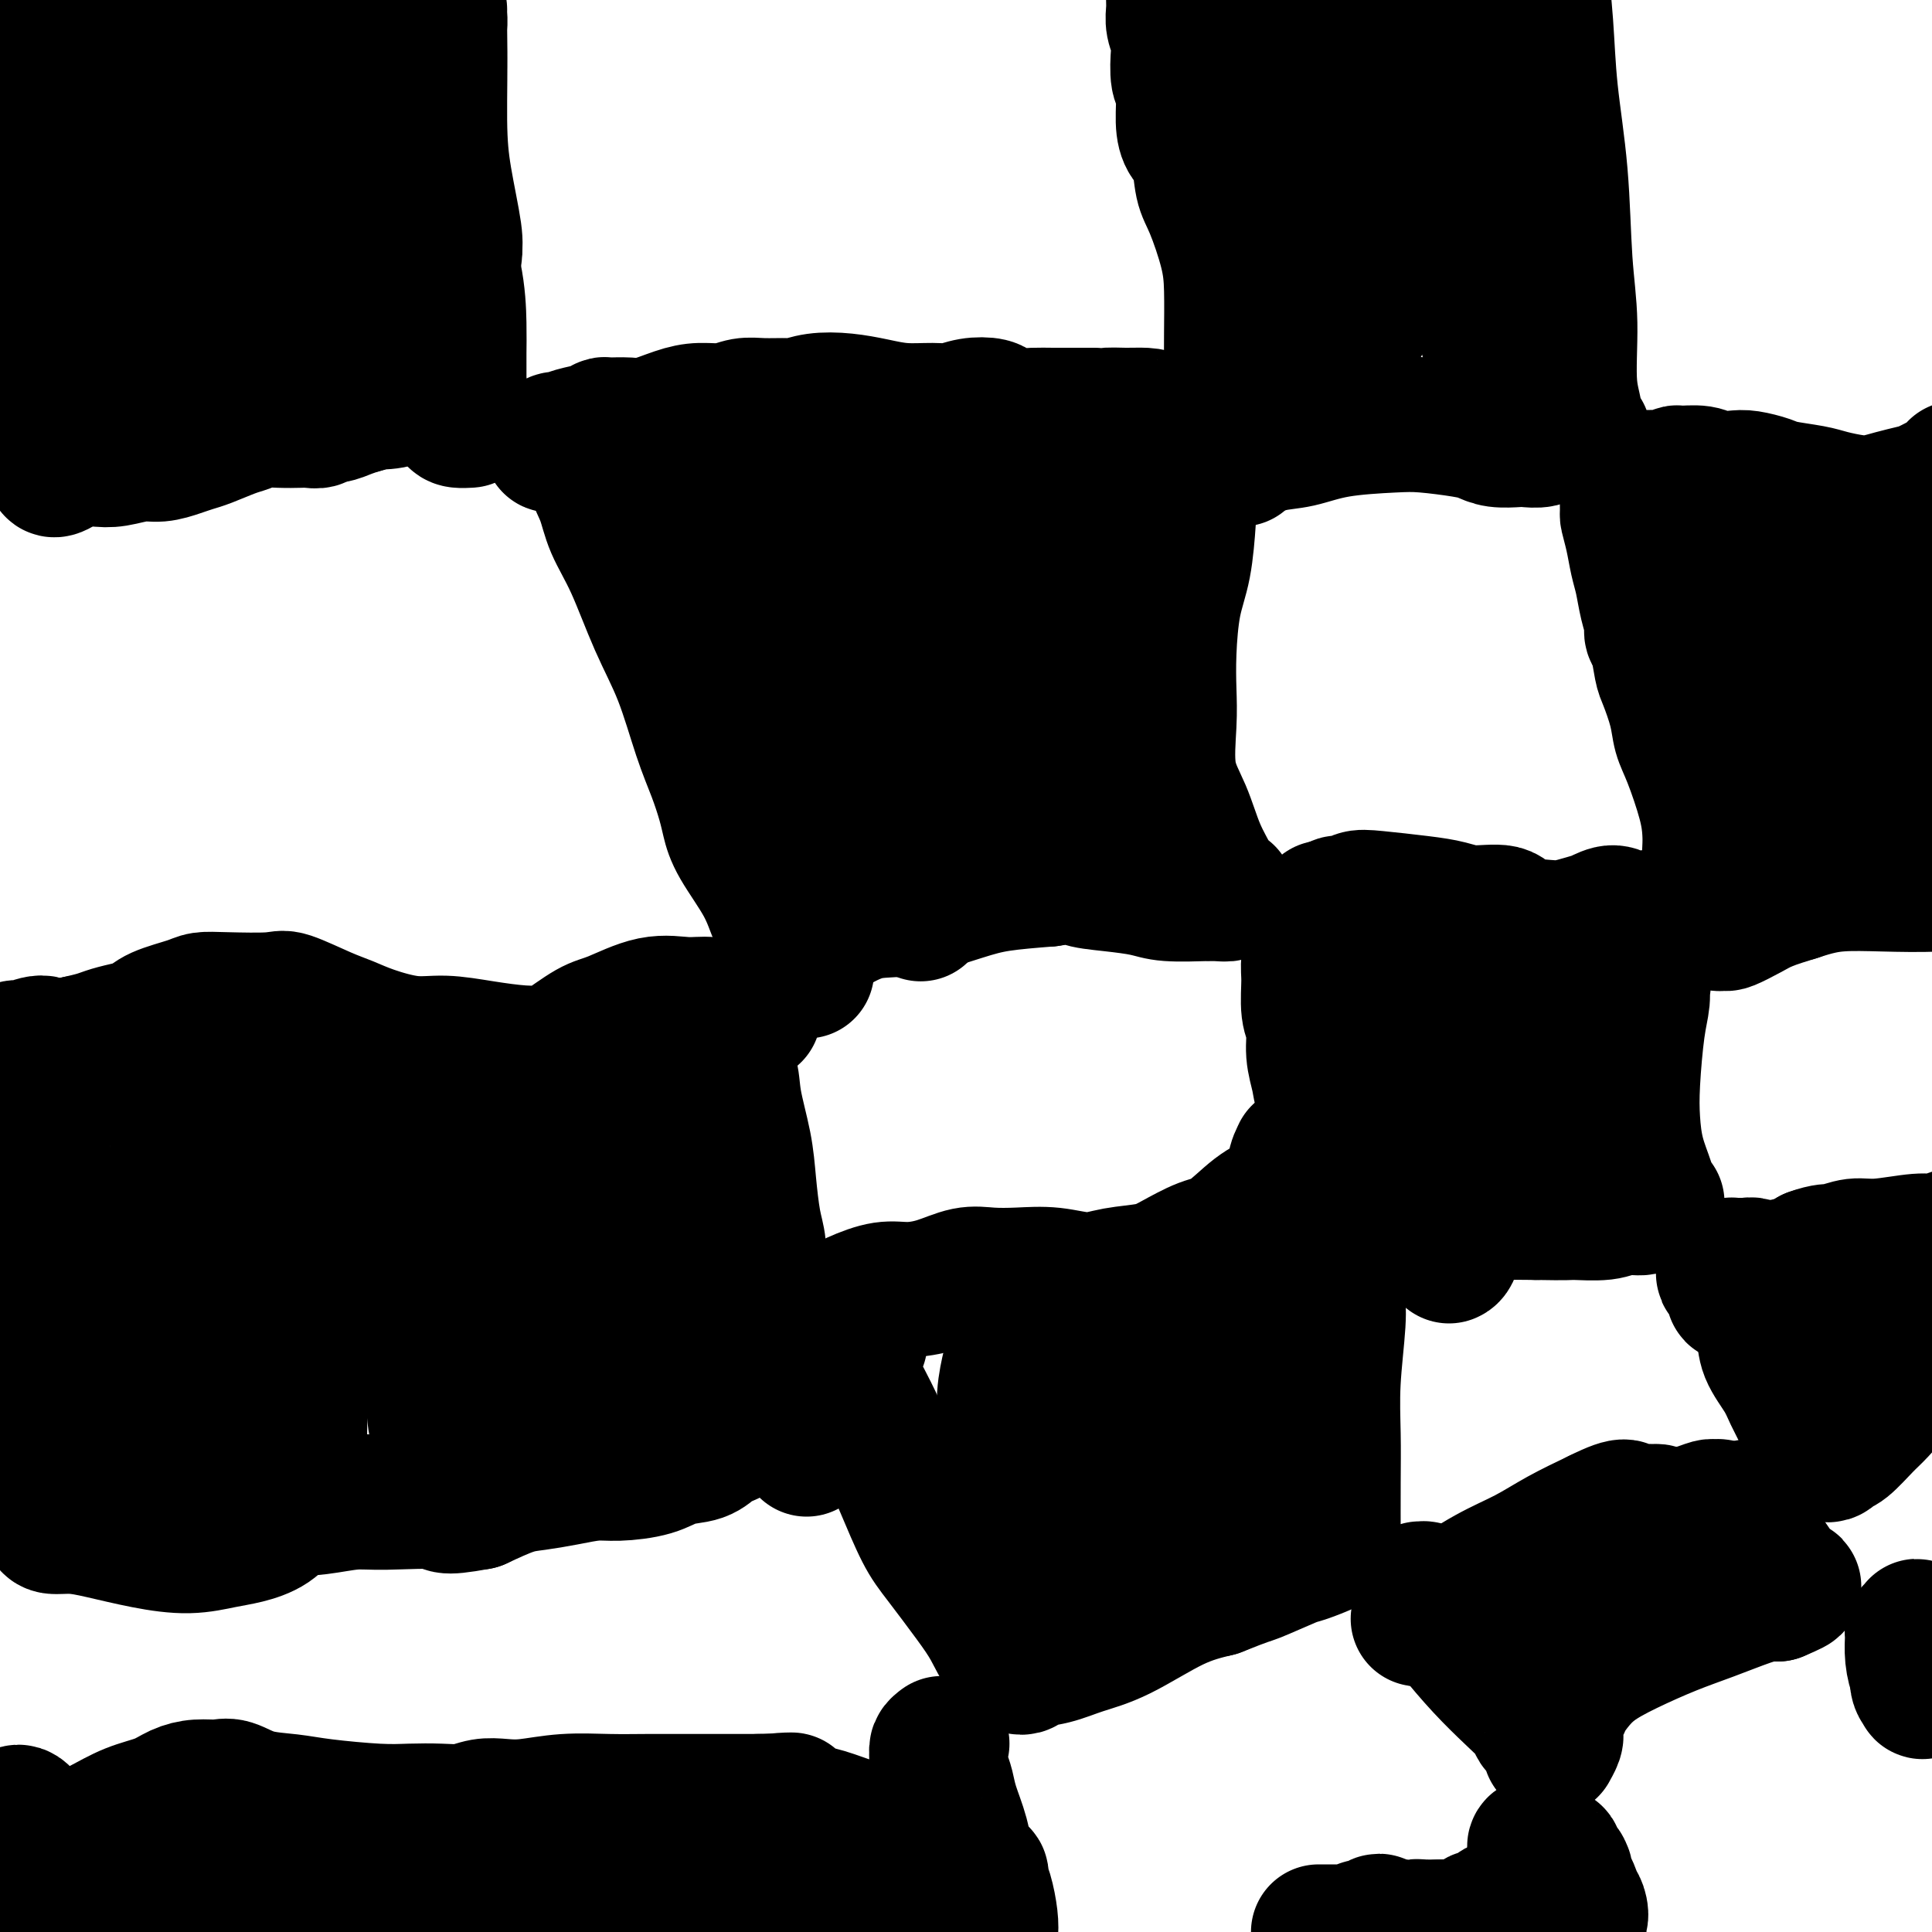 <svg viewBox='0 0 400 400' version='1.1' xmlns='http://www.w3.org/2000/svg' xmlns:xlink='http://www.w3.org/1999/xlink'><g fill='none' stroke='#000000' stroke-width='28' stroke-linecap='round' stroke-linejoin='round'><path d='M14,13c0.204,-0.422 0.409,-0.845 0,-1c-0.409,-0.155 -1.431,-0.044 -2,0c-0.569,0.044 -0.685,0.021 -1,-1c-0.315,-1.021 -0.830,-3.040 -1,-4c-0.170,-0.960 0.006,-0.861 0,-1c-0.006,-0.139 -0.194,-0.515 0,-1c0.194,-0.485 0.771,-1.078 1,-1c0.229,0.078 0.110,0.827 0,1c-0.110,0.173 -0.212,-0.231 0,1c0.212,1.231 0.736,4.098 1,6c0.264,1.902 0.267,2.838 0,4c-0.267,1.162 -0.803,2.549 -1,4c-0.197,1.451 -0.054,2.965 0,4c0.054,1.035 0.019,1.590 0,2c-0.019,0.410 -0.023,0.674 0,1c0.023,0.326 0.073,0.715 0,1c-0.073,0.285 -0.268,0.465 0,1c0.268,0.535 1.000,1.423 1,2c-0.000,0.577 -0.732,0.841 -1,2c-0.268,1.159 -0.073,3.211 0,5c0.073,1.789 0.022,3.313 0,5c-0.022,1.687 -0.017,3.536 0,5c0.017,1.464 0.046,2.541 0,4c-0.046,1.459 -0.167,3.298 0,5c0.167,1.702 0.622,3.266 1,5c0.378,1.734 0.679,3.638 1,5c0.321,1.362 0.660,2.181 1,3'/><path d='M14,70c0.704,10.844 0.963,4.954 1,4c0.037,-0.954 -0.149,3.030 0,5c0.149,1.970 0.632,1.928 1,3c0.368,1.072 0.620,3.259 1,5c0.380,1.741 0.889,3.037 1,4c0.111,0.963 -0.176,1.593 0,2c0.176,0.407 0.816,0.590 1,1c0.184,0.410 -0.086,1.046 0,1c0.086,-0.046 0.529,-0.776 1,-1c0.471,-0.224 0.972,0.056 2,0c1.028,-0.056 2.584,-0.448 4,-1c1.416,-0.552 2.693,-1.263 5,-2c2.307,-0.737 5.644,-1.500 8,-2c2.356,-0.500 3.730,-0.739 6,-1c2.270,-0.261 5.437,-0.545 8,-1c2.563,-0.455 4.524,-1.081 6,-2c1.476,-0.919 2.467,-2.130 4,-3c1.533,-0.870 3.608,-1.399 5,-2c1.392,-0.601 2.102,-1.274 3,-2c0.898,-0.726 1.983,-1.504 3,-2c1.017,-0.496 1.966,-0.711 3,-1c1.034,-0.289 2.153,-0.654 3,-1c0.847,-0.346 1.424,-0.673 2,-1'/><path d='M82,73c4.654,-2.405 1.788,-1.418 1,-1c-0.788,0.418 0.503,0.266 1,0c0.497,-0.266 0.201,-0.647 0,-1c-0.201,-0.353 -0.307,-0.678 -1,-2c-0.693,-1.322 -1.972,-3.640 -3,-6c-1.028,-2.360 -1.805,-4.761 -3,-8c-1.195,-3.239 -2.806,-7.316 -4,-11c-1.194,-3.684 -1.969,-6.976 -3,-11c-1.031,-4.024 -2.317,-8.781 -3,-12c-0.683,-3.219 -0.761,-4.898 -1,-7c-0.239,-2.102 -0.637,-4.625 -1,-7c-0.363,-2.375 -0.689,-4.602 -1,-6c-0.311,-1.398 -0.605,-1.966 -1,-3c-0.395,-1.034 -0.889,-2.535 -1,-3c-0.111,-0.465 0.163,0.106 0,0c-0.163,-0.106 -0.761,-0.887 -1,-1c-0.239,-0.113 -0.120,0.444 0,1'/><path d='M61,-5c-3.488,-11.438 -1.706,-1.034 -1,3c0.706,4.034 0.338,1.697 0,1c-0.338,-0.697 -0.645,0.244 -1,1c-0.355,0.756 -0.758,1.326 -1,2c-0.242,0.674 -0.322,1.452 -1,2c-0.678,0.548 -1.954,0.868 -3,1c-1.046,0.132 -1.861,0.078 -3,0c-1.139,-0.078 -2.600,-0.178 -4,0c-1.400,0.178 -2.737,0.636 -4,1c-1.263,0.364 -2.452,0.634 -3,1c-0.548,0.366 -0.456,0.830 -1,1c-0.544,0.170 -1.723,0.048 -2,0c-0.277,-0.048 0.349,-0.021 1,2c0.651,2.021 1.327,6.036 2,10c0.673,3.964 1.344,7.877 2,12c0.656,4.123 1.299,8.457 2,13c0.701,4.543 1.460,9.297 2,12c0.540,2.703 0.860,3.357 1,4c0.140,0.643 0.101,1.276 0,1c-0.101,-0.276 -0.263,-1.461 -1,-4c-0.737,-2.539 -2.047,-6.433 -3,-11c-0.953,-4.567 -1.548,-9.808 -2,-14c-0.452,-4.192 -0.762,-7.335 -1,-10c-0.238,-2.665 -0.403,-4.851 -1,-7c-0.597,-2.149 -1.624,-4.259 -2,-5c-0.376,-0.741 -0.100,-0.113 0,0c0.100,0.113 0.024,-0.290 0,1c-0.024,1.290 0.004,4.274 0,8c-0.004,3.726 -0.040,8.196 0,12c0.040,3.804 0.154,6.944 0,10c-0.154,3.056 -0.577,6.028 -1,9'/><path d='M36,51c-0.223,6.790 -0.280,3.765 -1,2c-0.720,-1.765 -2.102,-2.269 -3,-4c-0.898,-1.731 -1.313,-4.687 -2,-8c-0.687,-3.313 -1.648,-6.983 -2,-10c-0.352,-3.017 -0.095,-5.382 0,-7c0.095,-1.618 0.027,-2.489 0,-3c-0.027,-0.511 -0.014,-0.660 0,-1c0.014,-0.340 0.028,-0.869 0,1c-0.028,1.869 -0.099,6.138 0,11c0.099,4.862 0.367,10.317 1,16c0.633,5.683 1.630,11.594 2,16c0.370,4.406 0.113,7.308 0,9c-0.113,1.692 -0.084,2.175 0,0c0.084,-2.175 0.221,-7.006 0,-13c-0.221,-5.994 -0.799,-13.149 -1,-19c-0.201,-5.851 -0.023,-10.397 0,-14c0.023,-3.603 -0.107,-6.265 0,-8c0.107,-1.735 0.452,-2.545 1,-1c0.548,1.545 1.299,5.446 2,9c0.701,3.554 1.353,6.763 2,11c0.647,4.237 1.290,9.503 2,13c0.710,3.497 1.488,5.225 2,6c0.512,0.775 0.758,0.595 1,1c0.242,0.405 0.481,1.394 1,2c0.519,0.606 1.316,0.829 2,0c0.684,-0.829 1.253,-2.710 2,-5c0.747,-2.290 1.673,-4.989 2,-8c0.327,-3.011 0.057,-6.333 1,-9c0.943,-2.667 3.100,-4.680 4,-6c0.900,-1.320 0.543,-1.949 1,0c0.457,1.949 1.729,6.474 3,11'/><path d='M56,43c0.966,3.675 1.380,7.361 2,12c0.620,4.639 1.445,10.231 2,13c0.555,2.769 0.839,2.717 1,3c0.161,0.283 0.200,0.903 0,-1c-0.200,-1.903 -0.638,-6.329 -1,-10c-0.362,-3.671 -0.649,-6.589 -1,-10c-0.351,-3.411 -0.766,-7.316 -1,-11c-0.234,-3.684 -0.288,-7.147 0,-9c0.288,-1.853 0.917,-2.095 1,-2c0.083,0.095 -0.379,0.527 0,2c0.379,1.473 1.598,3.987 2,6c0.402,2.013 -0.012,3.524 0,5c0.012,1.476 0.452,2.916 1,4c0.548,1.084 1.204,1.811 1,2c-0.204,0.189 -1.269,-0.159 -2,-1c-0.731,-0.841 -1.127,-2.176 -3,-5c-1.873,-2.824 -5.223,-7.137 -8,-11c-2.777,-3.863 -4.982,-7.276 -7,-10c-2.018,-2.724 -3.850,-4.757 -6,-7c-2.150,-2.243 -4.617,-4.694 -6,-6c-1.383,-1.306 -1.680,-1.466 -2,-2c-0.320,-0.534 -0.662,-1.441 -1,-2c-0.338,-0.559 -0.672,-0.772 -1,-1c-0.328,-0.228 -0.649,-0.473 -1,0c-0.351,0.473 -0.731,1.664 -1,2c-0.269,0.336 -0.426,-0.182 -1,0c-0.574,0.182 -1.565,1.065 -2,2c-0.435,0.935 -0.312,1.921 -1,2c-0.688,0.079 -2.185,-0.748 -3,-1c-0.815,-0.252 -0.947,0.071 -1,0c-0.053,-0.071 -0.026,-0.535 0,-1'/><path d='M17,6c-1.183,0.582 0.859,0.036 2,0c1.141,-0.036 1.379,0.437 2,1c0.621,0.563 1.623,1.215 2,2c0.377,0.785 0.127,1.703 0,3c-0.127,1.297 -0.132,2.973 0,4c0.132,1.027 0.401,1.405 0,3c-0.401,1.595 -1.470,4.407 -2,6c-0.530,1.593 -0.519,1.967 -1,3c-0.481,1.033 -1.453,2.727 -2,4c-0.547,1.273 -0.667,2.126 -1,3c-0.333,0.874 -0.878,1.768 -1,3c-0.122,1.232 0.178,2.803 0,4c-0.178,1.197 -0.835,2.019 -1,3c-0.165,0.981 0.162,2.121 0,3c-0.162,0.879 -0.814,1.498 -1,2c-0.186,0.502 0.093,0.885 0,2c-0.093,1.115 -0.560,2.960 -1,4c-0.440,1.040 -0.854,1.276 -1,2c-0.146,0.724 -0.025,1.938 0,3c0.025,1.062 -0.046,1.974 0,3c0.046,1.026 0.208,2.167 0,3c-0.208,0.833 -0.788,1.359 -1,2c-0.212,0.641 -0.057,1.399 0,2c0.057,0.601 0.015,1.047 0,2c-0.015,0.953 -0.004,2.412 0,4c0.004,1.588 0.001,3.304 0,5c-0.001,1.696 -0.000,3.372 0,5c0.000,1.628 0.000,3.210 0,4c-0.000,0.790 -0.000,0.790 0,1c0.000,0.210 0.000,0.632 0,1c-0.000,0.368 -0.000,0.684 0,1'/><path d='M11,94c-0.155,5.285 -0.044,1.997 0,1c0.044,-0.997 0.020,0.297 0,1c-0.020,0.703 -0.037,0.816 0,1c0.037,0.184 0.127,0.437 1,0c0.873,-0.437 2.529,-1.566 4,-2c1.471,-0.434 2.757,-0.172 4,0c1.243,0.172 2.444,0.253 4,0c1.556,-0.253 3.467,-0.840 5,-1c1.533,-0.160 2.686,0.108 4,0c1.314,-0.108 2.788,-0.592 4,-1c1.212,-0.408 2.161,-0.740 3,-1c0.839,-0.260 1.567,-0.448 3,-1c1.433,-0.552 3.571,-1.468 5,-2c1.429,-0.532 2.150,-0.679 3,-1c0.850,-0.321 1.828,-0.817 3,-1c1.172,-0.183 2.537,-0.053 4,0c1.463,0.053 3.024,0.029 4,0c0.976,-0.029 1.367,-0.063 2,0c0.633,0.063 1.510,0.224 2,0c0.490,-0.224 0.595,-0.833 1,-1c0.405,-0.167 1.109,0.109 2,0c0.891,-0.109 1.969,-0.603 3,-1c1.031,-0.397 2.016,-0.699 3,-1'/><path d='M75,84c7.037,-1.791 3.628,-1.268 3,-1c-0.628,0.268 1.523,0.282 3,0c1.477,-0.282 2.280,-0.859 3,-1c0.720,-0.141 1.357,0.156 2,0c0.643,-0.156 1.293,-0.763 2,-1c0.707,-0.237 1.472,-0.105 2,0c0.528,0.105 0.818,0.181 1,0c0.182,-0.181 0.255,-0.620 0,-1c-0.255,-0.380 -0.839,-0.700 -1,-1c-0.161,-0.300 0.100,-0.579 0,-1c-0.100,-0.421 -0.563,-0.982 -1,-3c-0.437,-2.018 -0.848,-5.491 -1,-9c-0.152,-3.509 -0.043,-7.055 0,-10c0.043,-2.945 0.022,-5.291 0,-9c-0.022,-3.709 -0.045,-8.781 0,-12c0.045,-3.219 0.158,-4.584 0,-6c-0.158,-1.416 -0.588,-2.883 -1,-5c-0.412,-2.117 -0.805,-4.884 -1,-7c-0.195,-2.116 -0.192,-3.579 0,-6c0.192,-2.421 0.574,-5.798 1,-9c0.426,-3.202 0.895,-6.227 1,-8c0.105,-1.773 -0.154,-2.293 0,-3c0.154,-0.707 0.722,-1.602 1,-2c0.278,-0.398 0.267,-0.299 0,-1c-0.267,-0.701 -0.791,-2.200 -1,-3c-0.209,-0.800 -0.105,-0.900 0,-1'/><path d='M88,-16c0.260,-4.868 -0.088,-0.539 0,1c0.088,1.539 0.614,0.289 1,2c0.386,1.711 0.633,6.384 1,10c0.367,3.616 0.855,6.176 1,11c0.145,4.824 -0.053,11.911 0,17c0.053,5.089 0.355,8.180 1,12c0.645,3.820 1.631,8.370 2,11c0.369,2.630 0.119,3.341 0,4c-0.119,0.659 -0.108,1.266 0,1c0.108,-0.266 0.312,-1.407 0,-3c-0.312,-1.593 -1.138,-3.640 -2,-5c-0.862,-1.360 -1.758,-2.034 -2,-4c-0.242,-1.966 0.170,-5.223 0,-8c-0.170,-2.777 -0.921,-5.076 -1,-8c-0.079,-2.924 0.515,-6.475 1,-10c0.485,-3.525 0.863,-7.023 1,-9c0.137,-1.977 0.035,-2.433 0,-3c-0.035,-0.567 -0.002,-1.245 0,-1c0.002,0.245 -0.027,1.414 0,4c0.027,2.586 0.109,6.590 0,11c-0.109,4.410 -0.411,9.226 -1,16c-0.589,6.774 -1.467,15.505 -2,21c-0.533,5.495 -0.721,7.752 -1,10c-0.279,2.248 -0.650,4.485 -1,4c-0.350,-0.485 -0.678,-3.694 -1,-7c-0.322,-3.306 -0.636,-6.710 -1,-12c-0.364,-5.290 -0.777,-12.464 -1,-18c-0.223,-5.536 -0.256,-9.432 0,-14c0.256,-4.568 0.800,-9.807 1,-13c0.200,-3.193 0.057,-4.341 0,-5c-0.057,-0.659 -0.029,-0.830 0,-1'/><path d='M84,-2c-0.351,-9.645 -0.228,1.244 0,8c0.228,6.756 0.562,9.381 1,14c0.438,4.619 0.979,11.233 2,18c1.021,6.767 2.520,13.688 3,18c0.480,4.312 -0.061,6.014 0,7c0.061,0.986 0.724,1.256 1,2c0.276,0.744 0.164,1.964 0,1c-0.164,-0.964 -0.380,-4.110 -1,-8c-0.620,-3.890 -1.645,-8.522 -2,-14c-0.355,-5.478 -0.039,-11.802 0,-17c0.039,-5.198 -0.199,-9.269 0,-12c0.199,-2.731 0.835,-4.121 1,-5c0.165,-0.879 -0.142,-1.247 0,0c0.142,1.247 0.731,4.110 1,9c0.269,4.890 0.218,11.808 0,17c-0.218,5.192 -0.602,8.660 -1,13c-0.398,4.340 -0.810,9.553 -1,12c-0.190,2.447 -0.157,2.129 0,3c0.157,0.871 0.438,2.932 0,2c-0.438,-0.932 -1.594,-4.856 -2,-8c-0.406,-3.144 -0.063,-5.509 0,-9c0.063,-3.491 -0.154,-8.110 0,-11c0.154,-2.890 0.678,-4.052 1,-5c0.322,-0.948 0.440,-1.683 1,-1c0.560,0.683 1.562,2.784 2,5c0.438,2.216 0.314,4.546 1,8c0.686,3.454 2.184,8.030 3,12c0.816,3.970 0.951,7.332 1,10c0.049,2.668 0.013,4.641 0,6c-0.013,1.359 -0.004,2.102 0,3c0.004,0.898 0.002,1.949 0,3'/><path d='M95,79c0.213,3.779 0.247,2.228 0,2c-0.247,-0.228 -0.773,0.867 -1,2c-0.227,1.133 -0.154,2.304 0,3c0.154,0.696 0.387,0.918 1,1c0.613,0.082 1.604,0.023 2,0c0.396,-0.023 0.198,-0.012 0,0'/><path d='M245,-8c0.111,0.448 0.222,0.896 0,1c-0.222,0.104 -0.777,-0.137 -1,0c-0.223,0.137 -0.112,0.652 0,1c0.112,0.348 0.226,0.529 0,1c-0.226,0.471 -0.794,1.231 -1,2c-0.206,0.769 -0.052,1.546 0,2c0.052,0.454 0.000,0.583 0,1c-0.000,0.417 0.052,1.120 0,2c-0.052,0.880 -0.206,1.937 0,3c0.206,1.063 0.773,2.132 1,3c0.227,0.868 0.115,1.535 0,3c-0.115,1.465 -0.234,3.730 0,5c0.234,1.270 0.822,1.547 1,3c0.178,1.453 -0.053,4.082 0,6c0.053,1.918 0.389,3.127 1,4c0.611,0.873 1.498,1.412 2,3c0.502,1.588 0.618,4.227 1,6c0.382,1.773 1.031,2.681 2,5c0.969,2.319 2.260,6.048 3,9c0.740,2.952 0.930,5.127 1,8c0.070,2.873 0.019,6.445 0,9c-0.019,2.555 -0.005,4.093 0,5c0.005,0.907 0.001,1.181 0,2c-0.001,0.819 -0.000,2.182 0,3c0.000,0.818 0.000,1.091 0,2c-0.000,0.909 -0.000,2.455 0,4'/><path d='M255,85c0.321,6.355 0.622,5.742 1,6c0.378,0.258 0.833,1.388 1,2c0.167,0.612 0.045,0.707 0,1c-0.045,0.293 -0.013,0.784 0,1c0.013,0.216 0.006,0.156 0,0c-0.006,-0.156 -0.011,-0.410 1,-1c1.011,-0.590 3.039,-1.518 5,-2c1.961,-0.482 3.855,-0.518 6,-1c2.145,-0.482 4.542,-1.408 8,-2c3.458,-0.592 7.978,-0.848 11,-1c3.022,-0.152 4.547,-0.198 7,0c2.453,0.198 5.835,0.641 8,1c2.165,0.359 3.112,0.633 4,1c0.888,0.367 1.718,0.827 3,1c1.282,0.173 3.016,0.061 4,0c0.984,-0.061 1.219,-0.069 2,0c0.781,0.069 2.107,0.215 3,0c0.893,-0.215 1.353,-0.789 2,-1c0.647,-0.211 1.482,-0.057 2,0c0.518,0.057 0.719,0.016 1,0c0.281,-0.016 0.640,-0.008 1,0'/><path d='M325,90c5.646,0.136 1.261,-0.523 0,-1c-1.261,-0.477 0.602,-0.773 1,-2c0.398,-1.227 -0.671,-3.386 -1,-7c-0.329,-3.614 0.081,-8.684 0,-13c-0.081,-4.316 -0.652,-7.877 -1,-13c-0.348,-5.123 -0.471,-11.808 -1,-18c-0.529,-6.192 -1.462,-11.892 -2,-17c-0.538,-5.108 -0.680,-9.623 -1,-14c-0.320,-4.377 -0.818,-8.614 -1,-12c-0.182,-3.386 -0.049,-5.919 0,-7c0.049,-1.081 0.013,-0.710 0,-2c-0.013,-1.290 -0.003,-4.240 0,-6c0.003,-1.760 0.001,-2.329 0,-3c-0.001,-0.671 0.001,-1.444 0,-2c-0.001,-0.556 -0.003,-0.895 0,-1c0.003,-0.105 0.011,0.023 0,0c-0.011,-0.023 -0.041,-0.199 0,0c0.041,0.199 0.155,0.771 0,1c-0.155,0.229 -0.577,0.114 -1,0'/><path d='M318,-27c-1.021,-17.858 -0.074,-4.001 0,1c0.074,5.001 -0.727,1.148 -1,0c-0.273,-1.148 -0.020,0.410 0,1c0.020,0.590 -0.194,0.212 -1,0c-0.806,-0.212 -2.205,-0.256 -3,0c-0.795,0.256 -0.985,0.814 -2,1c-1.015,0.186 -2.856,0.001 -4,0c-1.144,-0.001 -1.590,0.184 -3,1c-1.410,0.816 -3.782,2.265 -5,3c-1.218,0.735 -1.282,0.755 -2,1c-0.718,0.245 -2.089,0.713 -3,1c-0.911,0.287 -1.360,0.392 -2,1c-0.640,0.608 -1.469,1.720 -2,3c-0.531,1.280 -0.763,2.729 -1,6c-0.237,3.271 -0.478,8.363 -1,13c-0.522,4.637 -1.323,8.819 -2,12c-0.677,3.181 -1.229,5.360 -2,7c-0.771,1.640 -1.763,2.739 -3,3c-1.237,0.261 -2.721,-0.318 -4,-2c-1.279,-1.682 -2.354,-4.466 -3,-8c-0.646,-3.534 -0.862,-7.816 -1,-11c-0.138,-3.184 -0.197,-5.270 0,-7c0.197,-1.730 0.652,-3.105 1,-4c0.348,-0.895 0.591,-1.312 1,-2c0.409,-0.688 0.983,-1.649 1,-1c0.017,0.649 -0.525,2.908 -1,5c-0.475,2.092 -0.884,4.016 -1,8c-0.116,3.984 0.062,10.027 0,15c-0.062,4.973 -0.363,8.877 -1,12c-0.637,3.123 -1.611,5.464 -2,7c-0.389,1.536 -0.195,2.268 0,3'/><path d='M271,42c-0.957,6.976 -0.849,-0.585 -1,-6c-0.151,-5.415 -0.562,-8.683 -1,-12c-0.438,-3.317 -0.905,-6.681 -1,-10c-0.095,-3.319 0.180,-6.593 0,-9c-0.180,-2.407 -0.817,-3.947 -1,-5c-0.183,-1.053 0.088,-1.619 0,-2c-0.088,-0.381 -0.535,-0.575 -1,-1c-0.465,-0.425 -0.947,-1.079 -1,-1c-0.053,0.079 0.325,0.890 1,3c0.675,2.110 1.649,5.518 3,10c1.351,4.482 3.081,10.038 4,13c0.919,2.962 1.028,3.330 1,4c-0.028,0.670 -0.192,1.644 0,2c0.192,0.356 0.741,0.095 0,-1c-0.741,-1.095 -2.773,-3.025 -4,-5c-1.227,-1.975 -1.651,-3.994 -3,-8c-1.349,-4.006 -3.624,-9.998 -5,-14c-1.376,-4.002 -1.852,-6.012 -2,-8c-0.148,-1.988 0.032,-3.953 0,-5c-0.032,-1.047 -0.275,-1.175 0,-1c0.275,0.175 1.068,0.654 2,3c0.932,2.346 2.004,6.558 3,11c0.996,4.442 1.916,9.115 3,15c1.084,5.885 2.333,12.983 3,18c0.667,5.017 0.752,7.954 1,10c0.248,2.046 0.659,3.201 1,4c0.341,0.799 0.614,1.242 1,1c0.386,-0.242 0.887,-1.168 2,-3c1.113,-1.832 2.838,-4.570 4,-8c1.162,-3.430 1.761,-7.551 3,-12c1.239,-4.449 3.120,-9.224 5,-14'/><path d='M288,11c2.155,-6.614 3.542,-10.149 4,-12c0.458,-1.851 -0.012,-2.020 0,-2c0.012,0.020 0.508,0.227 0,3c-0.508,2.773 -2.020,8.111 -3,13c-0.980,4.889 -1.430,9.330 -2,14c-0.570,4.670 -1.262,9.571 -2,14c-0.738,4.429 -1.522,8.386 -2,11c-0.478,2.614 -0.650,3.885 -1,4c-0.350,0.115 -0.878,-0.928 -1,-4c-0.122,-3.072 0.164,-8.175 1,-13c0.836,-4.825 2.224,-9.372 3,-14c0.776,-4.628 0.939,-9.337 2,-14c1.061,-4.663 3.019,-9.279 4,-12c0.981,-2.721 0.985,-3.546 1,-3c0.015,0.546 0.042,2.462 0,5c-0.042,2.538 -0.151,5.697 0,11c0.151,5.303 0.563,12.749 1,19c0.437,6.251 0.900,11.308 1,15c0.100,3.692 -0.163,6.021 0,8c0.163,1.979 0.753,3.609 1,3c0.247,-0.609 0.151,-3.459 0,-7c-0.151,-3.541 -0.358,-7.775 0,-12c0.358,-4.225 1.283,-8.441 2,-12c0.717,-3.559 1.228,-6.461 2,-9c0.772,-2.539 1.804,-4.716 2,-6c0.196,-1.284 -0.444,-1.674 0,-1c0.444,0.674 1.973,2.413 3,6c1.027,3.587 1.554,9.023 2,13c0.446,3.977 0.812,6.494 1,10c0.188,3.506 0.196,8.002 0,11c-0.196,2.998 -0.598,4.499 -1,6'/><path d='M306,56c-0.074,4.737 -0.259,3.079 -1,2c-0.741,-1.079 -2.038,-1.578 -3,-3c-0.962,-1.422 -1.590,-3.766 -2,-7c-0.410,-3.234 -0.601,-7.359 -1,-10c-0.399,-2.641 -1.004,-3.797 -1,-5c0.004,-1.203 0.619,-2.452 1,-3c0.381,-0.548 0.529,-0.396 1,1c0.471,1.396 1.265,4.037 2,7c0.735,2.963 1.412,6.249 2,9c0.588,2.751 1.086,4.968 1,7c-0.086,2.032 -0.756,3.878 -1,5c-0.244,1.122 -0.061,1.520 0,2c0.061,0.480 0.002,1.043 0,1c-0.002,-0.043 0.055,-0.691 0,-1c-0.055,-0.309 -0.222,-0.278 0,-1c0.222,-0.722 0.834,-2.196 1,-3c0.166,-0.804 -0.113,-0.940 0,-1c0.113,-0.060 0.620,-0.046 1,1c0.380,1.046 0.635,3.124 1,5c0.365,1.876 0.842,3.549 1,5c0.158,1.451 -0.001,2.681 0,3c0.001,0.319 0.163,-0.272 0,-1c-0.163,-0.728 -0.652,-1.594 -2,-4c-1.348,-2.406 -3.554,-6.354 -5,-9c-1.446,-2.646 -2.130,-3.990 -3,-5c-0.870,-1.010 -1.924,-1.687 -3,-2c-1.076,-0.313 -2.172,-0.264 -3,0c-0.828,0.264 -1.387,0.741 -2,1c-0.613,0.259 -1.280,0.301 -2,1c-0.720,0.699 -1.491,2.057 -2,3c-0.509,0.943 -0.754,1.472 -1,2'/><path d='M285,56c-1.729,1.549 -1.051,1.921 -1,3c0.051,1.079 -0.525,2.864 -1,4c-0.475,1.136 -0.849,1.623 -1,2c-0.151,0.377 -0.079,0.642 0,1c0.079,0.358 0.164,0.808 0,1c-0.164,0.192 -0.576,0.127 -1,-1c-0.424,-1.127 -0.859,-3.316 -1,-5c-0.141,-1.684 0.013,-2.864 0,-4c-0.013,-1.136 -0.192,-2.227 0,-3c0.192,-0.773 0.754,-1.229 1,-1c0.246,0.229 0.174,1.144 0,2c-0.174,0.856 -0.452,1.652 -1,3c-0.548,1.348 -1.368,3.249 -2,5c-0.632,1.751 -1.077,3.353 -2,5c-0.923,1.647 -2.325,3.338 -3,4c-0.675,0.662 -0.623,0.293 -1,0c-0.377,-0.293 -1.183,-0.512 -1,-2c0.183,-1.488 1.356,-4.245 2,-6c0.644,-1.755 0.759,-2.509 1,-3c0.241,-0.491 0.608,-0.719 1,-1c0.392,-0.281 0.810,-0.616 1,0c0.190,0.616 0.153,2.183 0,4c-0.153,1.817 -0.421,3.884 -1,6c-0.579,2.116 -1.469,4.280 -2,6c-0.531,1.720 -0.703,2.994 -1,3c-0.297,0.006 -0.719,-1.256 -1,-2c-0.281,-0.744 -0.422,-0.970 0,-2c0.422,-1.030 1.406,-2.866 2,-4c0.594,-1.134 0.797,-1.567 1,-2'/><path d='M274,69c0.333,-1.667 0.167,-0.833 0,0'/><path d='M115,92c-0.522,0.120 -1.045,0.240 -1,0c0.045,-0.240 0.657,-0.839 1,-1c0.343,-0.161 0.418,0.115 1,0c0.582,-0.115 1.671,-0.620 3,-1c1.329,-0.380 2.898,-0.636 4,-1c1.102,-0.364 1.736,-0.836 2,-1c0.264,-0.164 0.159,-0.020 1,0c0.841,0.020 2.630,-0.085 4,0c1.370,0.085 2.323,0.359 4,0c1.677,-0.359 4.078,-1.350 6,-2c1.922,-0.650 3.366,-0.959 5,-1c1.634,-0.041 3.458,0.186 5,0c1.542,-0.186 2.802,-0.786 4,-1c1.198,-0.214 2.335,-0.044 4,0c1.665,0.044 3.858,-0.038 5,0c1.142,0.038 1.234,0.196 2,0c0.766,-0.196 2.207,-0.746 4,-1c1.793,-0.254 3.939,-0.211 6,0c2.061,0.211 4.038,0.589 6,1c1.962,0.411 3.909,0.856 6,1c2.091,0.144 4.326,-0.011 6,0c1.674,0.011 2.787,0.189 4,0c1.213,-0.189 2.525,-0.744 4,-1c1.475,-0.256 3.111,-0.212 4,0c0.889,0.212 1.031,0.593 2,1c0.969,0.407 2.765,0.841 4,1c1.235,0.159 1.908,0.043 3,0c1.092,-0.043 2.602,-0.011 4,0c1.398,0.011 2.685,0.003 4,0c1.315,-0.003 2.657,-0.002 4,0'/><path d='M226,86c9.597,0.463 5.090,0.119 4,0c-1.090,-0.119 1.237,-0.015 3,0c1.763,0.015 2.963,-0.059 4,0c1.037,0.059 1.912,0.250 3,1c1.088,0.750 2.389,2.057 4,3c1.611,0.943 3.530,1.521 5,2c1.470,0.479 2.490,0.861 3,1c0.510,0.139 0.511,0.037 1,0c0.489,-0.037 1.465,-0.010 2,0c0.535,0.010 0.630,0.003 1,0c0.370,-0.003 1.017,-0.001 2,0c0.983,0.001 2.303,0.000 2,0c-0.303,-0.000 -2.229,-0.000 -3,0c-0.771,0.000 -0.385,0.000 0,0'/><path d='M123,93c-0.190,1.685 -0.380,3.371 0,5c0.380,1.629 1.329,3.203 2,5c0.671,1.797 1.064,3.819 2,6c0.936,2.181 2.414,4.521 4,8c1.586,3.479 3.279,8.097 5,12c1.721,3.903 3.469,7.092 5,11c1.531,3.908 2.844,8.534 4,12c1.156,3.466 2.154,5.773 3,8c0.846,2.227 1.538,4.376 2,6c0.462,1.624 0.693,2.723 1,4c0.307,1.277 0.689,2.732 2,5c1.311,2.268 3.551,5.349 5,8c1.449,2.651 2.106,4.873 3,7c0.894,2.127 2.025,4.161 3,6c0.975,1.839 1.792,3.483 2,4c0.208,0.517 -0.195,-0.094 0,0c0.195,0.094 0.987,0.891 1,1c0.013,0.109 -0.752,-0.472 -1,-1c-0.248,-0.528 0.020,-1.004 0,-1c-0.020,0.004 -0.328,0.487 0,0c0.328,-0.487 1.293,-1.944 2,-3c0.707,-1.056 1.157,-1.712 3,-3c1.843,-1.288 5.079,-3.210 8,-4c2.921,-0.790 5.525,-0.449 9,-1c3.475,-0.551 7.820,-1.995 11,-3c3.180,-1.005 5.194,-1.573 8,-2c2.806,-0.427 6.403,-0.714 10,-1'/><path d='M217,182c7.200,-1.132 6.200,-0.461 7,0c0.800,0.461 3.400,0.712 6,1c2.600,0.288 5.199,0.613 7,1c1.801,0.387 2.804,0.837 5,1c2.196,0.163 5.586,0.041 7,0c1.414,-0.041 0.850,-0.000 1,0c0.150,0.000 1.012,-0.040 2,0c0.988,0.040 2.103,0.162 2,0c-0.103,-0.162 -1.422,-0.607 -2,-1c-0.578,-0.393 -0.414,-0.732 -1,-2c-0.586,-1.268 -1.922,-3.463 -3,-6c-1.078,-2.537 -1.897,-5.416 -3,-8c-1.103,-2.584 -2.490,-4.874 -3,-8c-0.510,-3.126 -0.144,-7.087 0,-10c0.144,-2.913 0.067,-4.779 0,-7c-0.067,-2.221 -0.122,-4.797 0,-8c0.122,-3.203 0.422,-7.035 1,-10c0.578,-2.965 1.433,-5.065 2,-8c0.567,-2.935 0.845,-6.705 1,-9c0.155,-2.295 0.186,-3.115 0,-4c-0.186,-0.885 -0.589,-1.835 -1,-3c-0.411,-1.165 -0.830,-2.547 -1,-3c-0.170,-0.453 -0.091,0.021 0,0c0.091,-0.021 0.196,-0.539 0,-1c-0.196,-0.461 -0.692,-0.866 -1,-1c-0.308,-0.134 -0.429,0.002 -1,0c-0.571,-0.002 -1.592,-0.144 -2,0c-0.408,0.144 -0.204,0.572 0,1'/><path d='M240,97c-1.334,-0.766 -1.668,0.818 -2,2c-0.332,1.182 -0.663,1.962 -1,3c-0.337,1.038 -0.681,2.335 -1,5c-0.319,2.665 -0.614,6.699 -1,10c-0.386,3.301 -0.862,5.868 -1,9c-0.138,3.132 0.062,6.828 0,10c-0.062,3.172 -0.385,5.819 -1,9c-0.615,3.181 -1.523,6.897 -2,9c-0.477,2.103 -0.523,2.595 -1,3c-0.477,0.405 -1.384,0.724 -2,0c-0.616,-0.724 -0.939,-2.492 -2,-5c-1.061,-2.508 -2.859,-5.758 -4,-10c-1.141,-4.242 -1.625,-9.477 -2,-13c-0.375,-3.523 -0.640,-5.334 -1,-7c-0.360,-1.666 -0.815,-3.188 -1,-4c-0.185,-0.812 -0.100,-0.915 0,-1c0.100,-0.085 0.215,-0.152 0,2c-0.215,2.152 -0.760,6.524 -1,10c-0.240,3.476 -0.176,6.058 0,11c0.176,4.942 0.463,12.245 0,17c-0.463,4.755 -1.678,6.962 -2,9c-0.322,2.038 0.248,3.905 0,4c-0.248,0.095 -1.313,-1.584 -2,-4c-0.687,-2.416 -0.997,-5.571 -2,-11c-1.003,-5.429 -2.701,-13.133 -4,-20c-1.299,-6.867 -2.201,-12.896 -3,-17c-0.799,-4.104 -1.496,-6.282 -2,-8c-0.504,-1.718 -0.816,-2.976 -1,-2c-0.184,0.976 -0.242,4.186 0,8c0.242,3.814 0.783,8.233 1,13c0.217,4.767 0.108,9.884 0,15'/><path d='M202,144c-0.010,7.150 -0.035,8.023 0,9c0.035,0.977 0.130,2.056 0,3c-0.130,0.944 -0.486,1.753 -1,2c-0.514,0.247 -1.185,-0.070 -2,-1c-0.815,-0.930 -1.772,-2.475 -3,-5c-1.228,-2.525 -2.726,-6.030 -4,-9c-1.274,-2.970 -2.324,-5.405 -3,-7c-0.676,-1.595 -0.977,-2.349 -1,-3c-0.023,-0.651 0.233,-1.197 0,-1c-0.233,0.197 -0.954,1.137 -1,3c-0.046,1.863 0.582,4.648 1,8c0.418,3.352 0.626,7.271 1,12c0.374,4.729 0.916,10.268 1,16c0.084,5.732 -0.288,11.655 0,15c0.288,3.345 1.237,4.110 0,2c-1.237,-2.110 -4.661,-7.096 -7,-12c-2.339,-4.904 -3.593,-9.727 -5,-16c-1.407,-6.273 -2.965,-13.996 -4,-19c-1.035,-5.004 -1.546,-7.289 -2,-9c-0.454,-1.711 -0.850,-2.846 -1,-3c-0.150,-0.154 -0.055,0.675 0,1c0.055,0.325 0.068,0.147 0,1c-0.068,0.853 -0.217,2.737 0,5c0.217,2.263 0.802,4.905 1,8c0.198,3.095 0.011,6.643 0,10c-0.011,3.357 0.156,6.522 0,10c-0.156,3.478 -0.633,7.269 -1,9c-0.367,1.731 -0.624,1.402 -1,1c-0.376,-0.402 -0.870,-0.877 -2,-3c-1.130,-2.123 -2.894,-5.892 -4,-10c-1.106,-4.108 -1.553,-8.554 -2,-13'/><path d='M162,148c-0.929,-4.571 -2.253,-9.500 -3,-15c-0.747,-5.500 -0.917,-11.571 -1,-15c-0.083,-3.429 -0.079,-4.214 0,-5c0.079,-0.786 0.233,-1.571 0,-1c-0.233,0.571 -0.853,2.498 -1,4c-0.147,1.502 0.178,2.578 0,4c-0.178,1.422 -0.859,3.189 -1,4c-0.141,0.811 0.259,0.668 0,0c-0.259,-0.668 -1.176,-1.859 -2,-3c-0.824,-1.141 -1.555,-2.231 -3,-4c-1.445,-1.769 -3.603,-4.216 -5,-6c-1.397,-1.784 -2.034,-2.906 -2,-4c0.034,-1.094 0.739,-2.160 2,-3c1.261,-0.840 3.079,-1.455 5,-2c1.921,-0.545 3.947,-1.021 8,-1c4.053,0.021 10.134,0.541 15,1c4.866,0.459 8.517,0.859 12,1c3.483,0.141 6.797,0.023 9,0c2.203,-0.023 3.295,0.050 4,0c0.705,-0.050 1.023,-0.221 1,0c-0.023,0.221 -0.388,0.835 -1,1c-0.612,0.165 -1.471,-0.119 -2,0c-0.529,0.119 -0.727,0.642 -2,1c-1.273,0.358 -3.622,0.553 -6,2c-2.378,1.447 -4.785,4.148 -7,7c-2.215,2.852 -4.237,5.855 -6,8c-1.763,2.145 -3.266,3.431 -4,4c-0.734,0.569 -0.698,0.423 -1,-1c-0.302,-1.423 -0.944,-4.121 0,-8c0.944,-3.879 3.472,-8.940 6,-14'/><path d='M177,103c2.226,-3.959 4.792,-6.856 8,-9c3.208,-2.144 7.059,-3.533 11,-4c3.941,-0.467 7.974,-0.010 11,1c3.026,1.010 5.047,2.575 6,5c0.953,2.425 0.840,5.712 1,8c0.160,2.288 0.594,3.577 0,5c-0.594,1.423 -2.216,2.980 -3,4c-0.784,1.020 -0.729,1.505 -1,2c-0.271,0.495 -0.870,1.002 -1,1c-0.130,-0.002 0.207,-0.514 0,-1c-0.207,-0.486 -0.958,-0.947 -1,-2c-0.042,-1.053 0.624,-2.697 1,-5c0.376,-2.303 0.462,-5.265 1,-7c0.538,-1.735 1.529,-2.243 2,-3c0.471,-0.757 0.421,-1.764 1,-2c0.579,-0.236 1.788,0.299 3,2c1.212,1.701 2.428,4.569 3,7c0.572,2.431 0.500,4.424 1,7c0.500,2.576 1.571,5.736 2,7c0.429,1.264 0.214,0.632 0,0'/><path d='M338,101c0.056,0.121 0.112,0.242 0,0c-0.112,-0.242 -0.392,-0.849 0,-1c0.392,-0.151 1.458,0.152 2,0c0.542,-0.152 0.562,-0.758 1,-1c0.438,-0.242 1.293,-0.118 2,0c0.707,0.118 1.265,0.232 2,0c0.735,-0.232 1.646,-0.808 2,-1c0.354,-0.192 0.151,0.000 1,0c0.849,-0.000 2.749,-0.193 4,0c1.251,0.193 1.854,0.773 3,1c1.146,0.227 2.834,0.102 4,0c1.166,-0.102 1.808,-0.182 3,0c1.192,0.182 2.934,0.627 4,1c1.066,0.373 1.457,0.675 3,1c1.543,0.325 4.239,0.673 6,1c1.761,0.327 2.586,0.634 4,1c1.414,0.366 3.416,0.790 5,1c1.584,0.210 2.749,0.207 4,0c1.251,-0.207 2.588,-0.619 4,-1c1.412,-0.381 2.900,-0.733 4,-1c1.100,-0.267 1.811,-0.450 3,-1c1.189,-0.550 2.855,-1.467 4,-2c1.145,-0.533 1.770,-0.682 2,-1c0.230,-0.318 0.066,-0.805 0,-1c-0.066,-0.195 -0.033,-0.097 0,0'/><path d='M338,104c-0.429,-0.219 -0.858,-0.439 -1,0c-0.142,0.439 0.004,1.536 0,2c-0.004,0.464 -0.156,0.293 0,1c0.156,0.707 0.620,2.290 1,4c0.380,1.710 0.675,3.547 1,5c0.325,1.453 0.678,2.522 1,4c0.322,1.478 0.611,3.366 1,5c0.389,1.634 0.877,3.015 1,4c0.123,0.985 -0.118,1.575 0,2c0.118,0.425 0.594,0.686 1,2c0.406,1.314 0.740,3.680 1,5c0.260,1.320 0.444,1.594 1,3c0.556,1.406 1.483,3.944 2,6c0.517,2.056 0.622,3.629 1,5c0.378,1.371 1.028,2.539 2,5c0.972,2.461 2.264,6.214 3,9c0.736,2.786 0.914,4.605 1,6c0.086,1.395 0.080,2.367 0,4c-0.080,1.633 -0.233,3.926 0,6c0.233,2.074 0.851,3.928 1,5c0.149,1.072 -0.170,1.361 0,2c0.170,0.639 0.828,1.629 1,2c0.172,0.371 -0.143,0.121 0,0c0.143,-0.121 0.746,-0.115 1,0c0.254,0.115 0.161,0.340 1,0c0.839,-0.340 2.611,-1.245 4,-2c1.389,-0.755 2.397,-1.358 4,-2c1.603,-0.642 3.802,-1.321 6,-2'/><path d='M372,185c4.118,-1.378 6.412,-1.822 9,-2c2.588,-0.178 5.469,-0.089 9,0c3.531,0.089 7.713,0.178 11,0c3.287,-0.178 5.681,-0.622 8,-1c2.319,-0.378 4.563,-0.690 6,-1c1.437,-0.310 2.067,-0.619 3,-1c0.933,-0.381 2.169,-0.835 3,-1c0.831,-0.165 1.257,-0.043 1,0c-0.257,0.043 -1.196,0.005 -2,0c-0.804,-0.005 -1.471,0.022 -2,0c-0.529,-0.022 -0.918,-0.093 -1,0c-0.082,0.093 0.145,0.350 0,0c-0.145,-0.350 -0.661,-1.305 -1,-2c-0.339,-0.695 -0.502,-1.128 -1,-3c-0.498,-1.872 -1.332,-5.181 -2,-8c-0.668,-2.819 -1.171,-5.146 -2,-8c-0.829,-2.854 -1.983,-6.233 -3,-9c-1.017,-2.767 -1.896,-4.921 -3,-7c-1.104,-2.079 -2.432,-4.084 -4,-7c-1.568,-2.916 -3.377,-6.742 -5,-9c-1.623,-2.258 -3.062,-2.947 -4,-4c-0.938,-1.053 -1.376,-2.468 -2,-3c-0.624,-0.532 -1.434,-0.179 -2,1c-0.566,1.179 -0.886,3.186 -1,6c-0.114,2.814 -0.020,6.435 0,10c0.020,3.565 -0.033,7.075 0,11c0.033,3.925 0.152,8.264 0,11c-0.152,2.736 -0.576,3.868 -1,5'/><path d='M386,163c-0.584,7.165 -0.043,3.078 0,0c0.043,-3.078 -0.412,-5.147 -1,-8c-0.588,-2.853 -1.309,-6.489 -2,-10c-0.691,-3.511 -1.352,-6.898 -2,-10c-0.648,-3.102 -1.282,-5.918 -2,-8c-0.718,-2.082 -1.520,-3.431 -2,-4c-0.480,-0.569 -0.637,-0.360 -1,0c-0.363,0.360 -0.930,0.871 -1,3c-0.070,2.129 0.358,5.876 1,9c0.642,3.124 1.497,5.626 2,9c0.503,3.374 0.653,7.620 1,10c0.347,2.380 0.893,2.894 1,3c0.107,0.106 -0.223,-0.195 -1,-2c-0.777,-1.805 -2.001,-5.113 -3,-8c-0.999,-2.887 -1.774,-5.354 -3,-9c-1.226,-3.646 -2.905,-8.473 -4,-12c-1.095,-3.527 -1.608,-5.754 -2,-7c-0.392,-1.246 -0.664,-1.510 -1,-2c-0.336,-0.490 -0.735,-1.205 -1,-1c-0.265,0.205 -0.396,1.331 0,4c0.396,2.669 1.320,6.883 2,11c0.680,4.117 1.115,8.139 2,13c0.885,4.861 2.221,10.561 3,14c0.779,3.439 1.001,4.617 1,5c-0.001,0.383 -0.224,-0.027 -1,-2c-0.776,-1.973 -2.105,-5.508 -3,-10c-0.895,-4.492 -1.356,-9.941 -2,-14c-0.644,-4.059 -1.472,-6.727 -2,-9c-0.528,-2.273 -0.758,-4.150 -1,-6c-0.242,-1.850 -0.498,-3.671 0,-3c0.498,0.671 1.749,3.836 3,7'/><path d='M367,126c0.950,2.570 1.825,5.494 3,10c1.175,4.506 2.649,10.593 4,15c1.351,4.407 2.580,7.134 3,9c0.420,1.866 0.032,2.870 0,3c-0.032,0.130 0.292,-0.616 0,-2c-0.292,-1.384 -1.200,-3.406 -2,-6c-0.800,-2.594 -1.490,-5.760 -2,-8c-0.510,-2.240 -0.839,-3.555 -1,-5c-0.161,-1.445 -0.155,-3.020 0,-4c0.155,-0.980 0.458,-1.364 1,-1c0.542,0.364 1.323,1.475 2,4c0.677,2.525 1.249,6.463 2,10c0.751,3.537 1.679,6.674 2,10c0.321,3.326 0.034,6.840 0,9c-0.034,2.160 0.183,2.966 0,3c-0.183,0.034 -0.767,-0.705 -1,-1c-0.233,-0.295 -0.117,-0.148 0,0'/><path d='M275,188c0.358,0.121 0.716,0.242 1,0c0.284,-0.242 0.493,-0.846 1,-1c0.507,-0.154 1.310,0.144 2,0c0.690,-0.144 1.266,-0.728 2,-1c0.734,-0.272 1.625,-0.232 4,0c2.375,0.232 6.232,0.657 9,1c2.768,0.343 4.446,0.603 6,1c1.554,0.397 2.985,0.930 5,1c2.015,0.070 4.616,-0.324 6,0c1.384,0.324 1.553,1.366 3,2c1.447,0.634 4.173,0.859 6,1c1.827,0.141 2.757,0.199 4,0c1.243,-0.199 2.801,-0.656 4,-1c1.199,-0.344 2.041,-0.575 3,-1c0.959,-0.425 2.036,-1.043 3,-1c0.964,0.043 1.814,0.747 3,1c1.186,0.253 2.706,0.054 4,0c1.294,-0.054 2.361,0.038 3,0c0.639,-0.038 0.850,-0.205 2,0c1.150,0.205 3.239,0.783 4,1c0.761,0.217 0.194,0.072 1,0c0.806,-0.072 2.987,-0.072 4,0c1.013,0.072 0.859,0.215 1,0c0.141,-0.215 0.576,-0.789 1,-1c0.424,-0.211 0.835,-0.060 1,0c0.165,0.060 0.082,0.030 0,0'/><path d='M274,188c-0.452,0.326 -0.905,0.652 -1,1c-0.095,0.348 0.167,0.719 0,1c-0.167,0.281 -0.762,0.474 -1,1c-0.238,0.526 -0.117,1.386 0,2c0.117,0.614 0.232,0.981 0,2c-0.232,1.019 -0.809,2.690 -1,4c-0.191,1.310 0.005,2.258 0,4c-0.005,1.742 -0.210,4.277 0,6c0.210,1.723 0.836,2.634 1,4c0.164,1.366 -0.135,3.186 0,5c0.135,1.814 0.704,3.621 1,5c0.296,1.379 0.318,2.329 1,4c0.682,1.671 2.024,4.063 3,6c0.976,1.937 1.585,3.419 2,5c0.415,1.581 0.637,3.261 1,5c0.363,1.739 0.866,3.538 1,4c0.134,0.462 -0.102,-0.412 0,0c0.102,0.412 0.540,2.111 1,3c0.460,0.889 0.941,0.967 1,1c0.059,0.033 -0.304,0.022 0,0c0.304,-0.022 1.274,-0.055 2,0c0.726,0.055 1.209,0.197 2,0c0.791,-0.197 1.889,-0.732 3,-1c1.111,-0.268 2.236,-0.268 4,0c1.764,0.268 4.167,0.803 7,1c2.833,0.197 6.095,0.056 9,0c2.905,-0.056 5.452,-0.028 8,0'/><path d='M318,251c7.065,0.137 6.728,-0.020 8,0c1.272,0.020 4.153,0.216 6,0c1.847,-0.216 2.660,-0.844 4,-1c1.340,-0.156 3.208,0.162 4,0c0.792,-0.162 0.507,-0.803 1,-1c0.493,-0.197 1.764,0.049 2,0c0.236,-0.049 -0.565,-0.394 -1,-1c-0.435,-0.606 -0.506,-1.473 -1,-3c-0.494,-1.527 -1.410,-3.714 -2,-6c-0.590,-2.286 -0.852,-4.673 -1,-7c-0.148,-2.327 -0.181,-4.595 0,-8c0.181,-3.405 0.577,-7.945 1,-11c0.423,-3.055 0.875,-4.623 1,-6c0.125,-1.377 -0.075,-2.561 0,-3c0.075,-0.439 0.427,-0.133 0,0c-0.427,0.133 -1.631,0.091 -2,0c-0.369,-0.091 0.097,-0.233 0,0c-0.097,0.233 -0.757,0.841 -1,1c-0.243,0.159 -0.068,-0.130 0,1c0.068,1.130 0.031,3.678 0,6c-0.031,2.322 -0.055,4.418 0,7c0.055,2.582 0.190,5.651 0,7c-0.190,1.349 -0.705,0.979 -1,1c-0.295,0.021 -0.370,0.435 -1,0c-0.630,-0.435 -1.815,-1.717 -3,-3'/><path d='M332,224c-1.344,-1.126 -2.203,-2.940 -4,-6c-1.797,-3.060 -4.530,-7.367 -6,-10c-1.470,-2.633 -1.675,-3.591 -2,-4c-0.325,-0.409 -0.769,-0.268 -1,0c-0.231,0.268 -0.251,0.665 0,2c0.251,1.335 0.771,3.609 1,6c0.229,2.391 0.167,4.899 0,8c-0.167,3.101 -0.440,6.794 -1,9c-0.560,2.206 -1.409,2.924 -2,4c-0.591,1.076 -0.924,2.512 -1,3c-0.076,0.488 0.107,0.030 0,0c-0.107,-0.030 -0.502,0.367 -1,0c-0.498,-0.367 -1.099,-1.497 -2,-4c-0.901,-2.503 -2.102,-6.377 -3,-9c-0.898,-2.623 -1.494,-3.994 -2,-5c-0.506,-1.006 -0.923,-1.647 -1,-2c-0.077,-0.353 0.188,-0.419 0,0c-0.188,0.419 -0.827,1.324 -1,3c-0.173,1.676 0.119,4.125 0,6c-0.119,1.875 -0.648,3.178 -1,4c-0.352,0.822 -0.526,1.163 -1,1c-0.474,-0.163 -1.249,-0.829 -2,-2c-0.751,-1.171 -1.479,-2.848 -2,-5c-0.521,-2.152 -0.837,-4.778 -1,-7c-0.163,-2.222 -0.174,-4.038 -1,-6c-0.826,-1.962 -2.468,-4.069 -3,-5c-0.532,-0.931 0.045,-0.686 0,-1c-0.045,-0.314 -0.713,-1.187 -1,-1c-0.287,0.187 -0.193,1.435 0,3c0.193,1.565 0.484,3.447 1,6c0.516,2.553 1.258,5.776 2,9'/><path d='M297,221c0.379,3.575 0.326,4.514 0,5c-0.326,0.486 -0.925,0.520 -1,1c-0.075,0.480 0.372,1.408 0,0c-0.372,-1.408 -1.565,-5.150 -2,-8c-0.435,-2.850 -0.112,-4.807 0,-7c0.112,-2.193 0.014,-4.622 0,-6c-0.014,-1.378 0.056,-1.705 0,-2c-0.056,-0.295 -0.239,-0.559 0,0c0.239,0.559 0.901,1.940 1,3c0.099,1.060 -0.365,1.800 0,3c0.365,1.200 1.560,2.862 2,4c0.440,1.138 0.126,1.754 0,2c-0.126,0.246 -0.063,0.123 0,0'/><path d='M156,210c-0.768,0.122 -1.536,0.244 -2,0c-0.464,-0.244 -0.623,-0.853 -1,-1c-0.377,-0.147 -0.971,0.167 -2,0c-1.029,-0.167 -2.492,-0.815 -4,-1c-1.508,-0.185 -3.062,0.094 -5,0c-1.938,-0.094 -4.261,-0.561 -7,0c-2.739,0.561 -5.895,2.151 -8,3c-2.105,0.849 -3.158,0.957 -5,2c-1.842,1.043 -4.473,3.021 -6,4c-1.527,0.979 -1.952,0.957 -3,1c-1.048,0.043 -2.720,0.149 -5,0c-2.280,-0.149 -5.169,-0.554 -8,-1c-2.831,-0.446 -5.604,-0.933 -8,-1c-2.396,-0.067 -4.414,0.286 -7,0c-2.586,-0.286 -5.740,-1.211 -8,-2c-2.260,-0.789 -3.626,-1.441 -5,-2c-1.374,-0.559 -2.756,-1.026 -5,-2c-2.244,-0.974 -5.350,-2.455 -7,-3c-1.650,-0.545 -1.846,-0.154 -4,0c-2.154,0.154 -6.267,0.073 -9,0c-2.733,-0.073 -4.085,-0.136 -5,0c-0.915,0.136 -1.393,0.470 -3,1c-1.607,0.530 -4.344,1.255 -6,2c-1.656,0.745 -2.231,1.509 -3,2c-0.769,0.491 -1.732,0.709 -3,1c-1.268,0.291 -2.841,0.655 -4,1c-1.159,0.345 -1.902,0.670 -3,1c-1.098,0.330 -2.549,0.665 -4,1'/><path d='M16,216c-5.413,1.347 -5.946,0.213 -7,0c-1.054,-0.213 -2.629,0.493 -4,1c-1.371,0.507 -2.539,0.815 -3,1c-0.461,0.185 -0.216,0.245 0,0c0.216,-0.245 0.404,-0.797 1,-1c0.596,-0.203 1.599,-0.058 2,0c0.401,0.058 0.201,0.029 0,0'/><path d='M147,213c0.103,0.186 0.206,0.373 0,1c-0.206,0.627 -0.723,1.696 -1,2c-0.277,0.304 -0.316,-0.157 0,0c0.316,0.157 0.988,0.933 2,2c1.012,1.067 2.365,2.424 3,4c0.635,1.576 0.552,3.371 1,6c0.448,2.629 1.427,6.091 2,9c0.573,2.909 0.742,5.263 1,8c0.258,2.737 0.606,5.856 1,8c0.394,2.144 0.834,3.313 1,5c0.166,1.687 0.058,3.893 0,6c-0.058,2.107 -0.067,4.115 0,6c0.067,1.885 0.212,3.646 0,6c-0.212,2.354 -0.779,5.302 -1,7c-0.221,1.698 -0.096,2.145 0,3c0.096,0.855 0.163,2.116 0,3c-0.163,0.884 -0.558,1.389 -1,2c-0.442,0.611 -0.933,1.329 -1,2c-0.067,0.671 0.290,1.297 0,2c-0.290,0.703 -1.228,1.483 -2,2c-0.772,0.517 -1.379,0.772 -2,1c-0.621,0.228 -1.257,0.429 -2,1c-0.743,0.571 -1.593,1.511 -3,2c-1.407,0.489 -3.372,0.526 -5,1c-1.628,0.474 -2.921,1.384 -5,2c-2.079,0.616 -4.945,0.937 -7,1c-2.055,0.063 -3.299,-0.132 -5,0c-1.701,0.132 -3.858,0.592 -6,1c-2.142,0.408 -4.269,0.764 -6,1c-1.731,0.236 -3.066,0.353 -5,1c-1.934,0.647 -4.467,1.823 -7,3'/><path d='M99,311c-8.350,1.543 -6.225,0.401 -8,0c-1.775,-0.401 -7.449,-0.059 -11,0c-3.551,0.059 -4.977,-0.163 -7,0c-2.023,0.163 -4.643,0.712 -7,1c-2.357,0.288 -4.451,0.316 -6,1c-1.549,0.684 -2.553,2.024 -4,3c-1.447,0.976 -3.337,1.590 -5,2c-1.663,0.410 -3.098,0.617 -5,1c-1.902,0.383 -4.272,0.940 -7,1c-2.728,0.060 -5.816,-0.379 -9,-1c-3.184,-0.621 -6.465,-1.424 -9,-2c-2.535,-0.576 -4.326,-0.924 -6,-1c-1.674,-0.076 -3.233,0.122 -4,0c-0.767,-0.122 -0.743,-0.562 -1,-1c-0.257,-0.438 -0.794,-0.872 -1,-1c-0.206,-0.128 -0.082,0.051 0,-1c0.082,-1.051 0.123,-3.331 0,-5c-0.123,-1.669 -0.410,-2.727 -1,-4c-0.590,-1.273 -1.484,-2.760 -2,-4c-0.516,-1.240 -0.653,-2.234 -1,-3c-0.347,-0.766 -0.904,-1.303 -1,-2c-0.096,-0.697 0.269,-1.555 0,-3c-0.269,-1.445 -1.172,-3.477 -2,-7c-0.828,-3.523 -1.582,-8.537 -2,-13c-0.418,-4.463 -0.499,-8.375 0,-12c0.499,-3.625 1.580,-6.963 2,-9c0.420,-2.037 0.179,-2.772 0,-4c-0.179,-1.228 -0.295,-2.948 0,-2c0.295,0.948 1.003,4.563 2,8c0.997,3.437 2.285,6.696 4,11c1.715,4.304 3.858,9.652 6,15'/><path d='M14,279c2.433,6.547 2.515,6.916 3,8c0.485,1.084 1.373,2.883 2,4c0.627,1.117 0.992,1.553 1,1c0.008,-0.553 -0.341,-2.095 -1,-4c-0.659,-1.905 -1.629,-4.172 -2,-8c-0.371,-3.828 -0.143,-9.219 0,-13c0.143,-3.781 0.203,-5.954 1,-8c0.797,-2.046 2.333,-3.964 3,-5c0.667,-1.036 0.465,-1.191 1,-1c0.535,0.191 1.807,0.726 3,2c1.193,1.274 2.306,3.287 4,7c1.694,3.713 3.967,9.125 6,15c2.033,5.875 3.824,12.213 5,17c1.176,4.787 1.737,8.022 2,11c0.263,2.978 0.228,5.699 0,5c-0.228,-0.699 -0.647,-4.818 -2,-10c-1.353,-5.182 -3.638,-11.425 -5,-17c-1.362,-5.575 -1.800,-10.480 -2,-15c-0.200,-4.520 -0.161,-8.654 1,-13c1.161,-4.346 3.444,-8.905 5,-12c1.556,-3.095 2.385,-4.725 4,-5c1.615,-0.275 4.016,0.804 6,3c1.984,2.196 3.551,5.510 5,10c1.449,4.490 2.780,10.158 4,17c1.220,6.842 2.327,14.859 3,20c0.673,5.141 0.910,7.406 1,9c0.090,1.594 0.032,2.515 0,3c-0.032,0.485 -0.040,0.532 0,-2c0.040,-2.532 0.126,-7.643 0,-12c-0.126,-4.357 -0.465,-7.959 0,-12c0.465,-4.041 1.732,-8.520 3,-13'/><path d='M65,261c1.056,-8.193 2.197,-9.174 4,-11c1.803,-1.826 4.269,-4.497 6,-6c1.731,-1.503 2.725,-1.837 4,0c1.275,1.837 2.829,5.845 4,10c1.171,4.155 1.959,8.456 3,13c1.041,4.544 2.334,9.330 3,14c0.666,4.670 0.706,9.224 1,12c0.294,2.776 0.843,3.775 1,4c0.157,0.225 -0.078,-0.322 0,-3c0.078,-2.678 0.468,-7.486 1,-12c0.532,-4.514 1.205,-8.735 2,-13c0.795,-4.265 1.714,-8.575 3,-13c1.286,-4.425 2.941,-8.967 4,-11c1.059,-2.033 1.523,-1.557 2,-2c0.477,-0.443 0.968,-1.803 2,0c1.032,1.803 2.604,6.770 4,11c1.396,4.230 2.617,7.722 4,14c1.383,6.278 2.927,15.344 4,21c1.073,5.656 1.676,7.904 2,10c0.324,2.096 0.370,4.039 0,3c-0.370,-1.039 -1.154,-5.062 -2,-10c-0.846,-4.938 -1.752,-10.792 -2,-18c-0.248,-7.208 0.164,-15.770 1,-22c0.836,-6.230 2.097,-10.128 3,-13c0.903,-2.872 1.450,-4.719 2,-6c0.550,-1.281 1.104,-1.998 2,0c0.896,1.998 2.135,6.709 3,11c0.865,4.291 1.356,8.160 2,13c0.644,4.840 1.443,10.649 2,14c0.557,3.351 0.874,4.243 1,5c0.126,0.757 0.063,1.378 0,2'/><path d='M131,278c1.660,7.267 0.811,2.934 1,1c0.189,-1.934 1.416,-1.470 2,-2c0.584,-0.530 0.525,-2.053 1,-5c0.475,-2.947 1.484,-7.317 2,-11c0.516,-3.683 0.537,-6.678 1,-9c0.463,-2.322 1.366,-3.969 2,-4c0.634,-0.031 0.997,1.556 2,4c1.003,2.444 2.646,5.747 4,10c1.354,4.253 2.421,9.457 3,13c0.579,3.543 0.672,5.425 1,7c0.328,1.575 0.892,2.842 1,3c0.108,0.158 -0.242,-0.794 -1,-2c-0.758,-1.206 -1.926,-2.666 -4,-7c-2.074,-4.334 -5.055,-11.543 -7,-17c-1.945,-5.457 -2.853,-9.161 -4,-13c-1.147,-3.839 -2.531,-7.814 -3,-10c-0.469,-2.186 -0.023,-2.583 0,-3c0.023,-0.417 -0.377,-0.855 -1,-1c-0.623,-0.145 -1.468,0.003 -2,0c-0.532,-0.003 -0.750,-0.156 -1,0c-0.250,0.156 -0.532,0.620 -1,1c-0.468,0.380 -1.122,0.676 -2,1c-0.878,0.324 -1.981,0.674 -3,1c-1.019,0.326 -1.955,0.626 -4,1c-2.045,0.374 -5.199,0.822 -7,1c-1.801,0.178 -2.249,0.088 -4,0c-1.751,-0.088 -4.803,-0.173 -8,0c-3.197,0.173 -6.537,0.603 -9,1c-2.463,0.397 -4.048,0.761 -6,1c-1.952,0.239 -4.272,0.354 -7,0c-2.728,-0.354 -5.864,-1.177 -9,-2'/><path d='M68,237c-3.617,-0.662 -4.660,-1.315 -7,-2c-2.340,-0.685 -5.976,-1.400 -8,-2c-2.024,-0.600 -2.436,-1.085 -4,-1c-1.564,0.085 -4.280,0.742 -6,1c-1.720,0.258 -2.444,0.119 -3,0c-0.556,-0.119 -0.942,-0.217 -2,0c-1.058,0.217 -2.786,0.748 -4,1c-1.214,0.252 -1.914,0.225 -3,0c-1.086,-0.225 -2.560,-0.649 -4,-1c-1.440,-0.351 -2.848,-0.629 -4,-1c-1.152,-0.371 -2.049,-0.837 -3,-1c-0.951,-0.163 -1.956,-0.025 -3,0c-1.044,0.025 -2.126,-0.063 -3,0c-0.874,0.063 -1.541,0.278 -2,1c-0.459,0.722 -0.712,1.951 -1,3c-0.288,1.049 -0.613,1.916 -1,2c-0.387,0.084 -0.836,-0.617 -1,-1c-0.164,-0.383 -0.044,-0.449 0,-1c0.044,-0.551 0.013,-1.586 0,-2c-0.013,-0.414 -0.006,-0.207 0,0'/><path d='M167,300c-0.423,-0.441 -0.846,-0.882 -1,-1c-0.154,-0.118 -0.041,0.087 0,0c0.041,-0.087 0.008,-0.467 0,-1c-0.008,-0.533 0.008,-1.218 0,-2c-0.008,-0.782 -0.040,-1.660 0,-2c0.040,-0.340 0.153,-0.141 0,-1c-0.153,-0.859 -0.573,-2.775 -1,-4c-0.427,-1.225 -0.861,-1.759 -1,-3c-0.139,-1.241 0.016,-3.188 1,-5c0.984,-1.812 2.796,-3.490 4,-5c1.204,-1.510 1.801,-2.851 3,-4c1.199,-1.149 3.002,-2.105 5,-3c1.998,-0.895 4.192,-1.728 6,-2c1.808,-0.272 3.230,0.019 5,0c1.770,-0.019 3.889,-0.346 6,-1c2.111,-0.654 4.216,-1.635 6,-2c1.784,-0.365 3.247,-0.115 5,0c1.753,0.115 3.795,0.095 6,0c2.205,-0.095 4.573,-0.265 7,0c2.427,0.265 4.914,0.964 7,1c2.086,0.036 3.770,-0.592 6,-1c2.230,-0.408 5.004,-0.595 7,-1c1.996,-0.405 3.212,-1.028 5,-2c1.788,-0.972 4.149,-2.294 6,-3c1.851,-0.706 3.194,-0.795 5,-2c1.806,-1.205 4.075,-3.527 6,-5c1.925,-1.473 3.505,-2.096 5,-3c1.495,-0.904 2.906,-2.088 5,-3c2.094,-0.912 4.871,-1.553 7,-2c2.129,-0.447 3.608,-0.699 5,-1c1.392,-0.301 2.696,-0.650 4,-1'/><path d='M286,241c3.048,-0.618 2.668,-0.161 3,0c0.332,0.161 1.377,0.028 2,0c0.623,-0.028 0.826,0.050 1,0c0.174,-0.050 0.321,-0.227 1,0c0.679,0.227 1.891,0.860 3,2c1.109,1.140 2.115,2.789 3,4c0.885,1.211 1.650,1.984 2,4c0.350,2.016 0.287,5.273 0,7c-0.287,1.727 -0.796,1.922 -1,2c-0.204,0.078 -0.102,0.039 0,0'/><path d='M178,278c-0.737,0.437 -1.474,0.874 -2,1c-0.526,0.126 -0.840,-0.058 -1,0c-0.160,0.058 -0.167,0.359 0,1c0.167,0.641 0.508,1.622 1,3c0.492,1.378 1.135,3.152 2,5c0.865,1.848 1.951,3.772 3,6c1.049,2.228 2.062,4.762 3,7c0.938,2.238 1.802,4.179 3,7c1.198,2.821 2.732,6.520 4,9c1.268,2.480 2.271,3.739 4,6c1.729,2.261 4.185,5.523 6,8c1.815,2.477 2.987,4.167 4,6c1.013,1.833 1.865,3.808 3,5c1.135,1.192 2.553,1.599 3,2c0.447,0.401 -0.077,0.795 0,1c0.077,0.205 0.756,0.221 1,0c0.244,-0.221 0.054,-0.678 1,-1c0.946,-0.322 3.030,-0.509 5,-1c1.970,-0.491 3.827,-1.286 6,-2c2.173,-0.714 4.662,-1.346 8,-3c3.338,-1.654 7.525,-4.330 11,-6c3.475,-1.670 6.237,-2.335 9,-3'/><path d='M252,329c6.675,-2.672 6.363,-2.351 8,-3c1.637,-0.649 5.223,-2.266 7,-3c1.777,-0.734 1.744,-0.584 3,-1c1.256,-0.416 3.801,-1.399 5,-2c1.199,-0.601 1.054,-0.820 1,-1c-0.054,-0.180 -0.015,-0.320 0,0c0.015,0.320 0.008,1.101 0,-1c-0.008,-2.101 -0.017,-7.082 0,-11c0.017,-3.918 0.059,-6.772 0,-10c-0.059,-3.228 -0.218,-6.830 0,-11c0.218,-4.170 0.813,-8.906 1,-12c0.187,-3.094 -0.032,-4.544 0,-6c0.032,-1.456 0.317,-2.918 0,-5c-0.317,-2.082 -1.234,-4.786 -2,-7c-0.766,-2.214 -1.381,-3.940 -2,-6c-0.619,-2.060 -1.241,-4.454 -2,-6c-0.759,-1.546 -1.654,-2.242 -2,-3c-0.346,-0.758 -0.145,-1.577 0,-2c0.145,-0.423 0.232,-0.450 0,0c-0.232,0.450 -0.784,1.378 -1,3c-0.216,1.622 -0.097,3.937 0,7c0.097,3.063 0.170,6.875 0,11c-0.170,4.125 -0.585,8.562 -1,13'/><path d='M267,273c-0.653,6.321 -1.286,6.125 -2,7c-0.714,0.875 -1.511,2.823 -2,4c-0.489,1.177 -0.671,1.583 -1,2c-0.329,0.417 -0.806,0.843 -1,1c-0.194,0.157 -0.104,0.043 -1,0c-0.896,-0.043 -2.779,-0.017 -4,0c-1.221,0.017 -1.779,0.025 -3,-1c-1.221,-1.025 -3.104,-3.085 -4,-4c-0.896,-0.915 -0.804,-0.687 -1,-1c-0.196,-0.313 -0.680,-1.167 -1,-1c-0.320,0.167 -0.478,1.356 0,3c0.478,1.644 1.590,3.741 2,7c0.410,3.259 0.119,7.678 0,11c-0.119,3.322 -0.064,5.548 0,7c0.064,1.452 0.138,2.131 0,3c-0.138,0.869 -0.488,1.930 -1,2c-0.512,0.070 -1.186,-0.849 -2,-2c-0.814,-1.151 -1.766,-2.532 -3,-5c-1.234,-2.468 -2.748,-6.022 -4,-9c-1.252,-2.978 -2.242,-5.379 -3,-7c-0.758,-1.621 -1.285,-2.462 -2,-3c-0.715,-0.538 -1.617,-0.772 -2,0c-0.383,0.772 -0.248,2.549 0,5c0.248,2.451 0.608,5.574 1,8c0.392,2.426 0.817,4.154 1,6c0.183,1.846 0.123,3.809 0,5c-0.123,1.191 -0.309,1.609 0,2c0.309,0.391 1.114,0.754 0,0c-1.114,-0.754 -4.146,-2.626 -6,-5c-1.854,-2.374 -2.530,-5.250 -4,-8c-1.470,-2.750 -3.735,-5.375 -6,-8'/><path d='M218,292c-2.228,-3.090 -2.798,-2.816 -3,-3c-0.202,-0.184 -0.035,-0.828 0,-1c0.035,-0.172 -0.060,0.127 0,1c0.060,0.873 0.275,2.320 1,4c0.725,1.680 1.958,3.593 3,7c1.042,3.407 1.892,8.309 3,12c1.108,3.691 2.474,6.173 3,8c0.526,1.827 0.211,3.001 0,3c-0.211,-0.001 -0.318,-1.177 -1,-4c-0.682,-2.823 -1.938,-7.293 -3,-11c-1.062,-3.707 -1.928,-6.650 -3,-10c-1.072,-3.350 -2.348,-7.105 -3,-9c-0.652,-1.895 -0.679,-1.929 -1,-2c-0.321,-0.071 -0.934,-0.178 -1,1c-0.066,1.178 0.417,3.643 1,6c0.583,2.357 1.267,4.606 2,8c0.733,3.394 1.517,7.932 2,11c0.483,3.068 0.666,4.665 1,6c0.334,1.335 0.820,2.408 1,3c0.180,0.592 0.053,0.703 0,0c-0.053,-0.703 -0.032,-2.219 0,-5c0.032,-2.781 0.076,-6.828 0,-10c-0.076,-3.172 -0.270,-5.469 0,-8c0.270,-2.531 1.006,-5.296 1,-7c-0.006,-1.704 -0.754,-2.346 -1,-3c-0.246,-0.654 0.011,-1.321 -1,-1c-1.011,0.321 -3.290,1.630 -5,3c-1.710,1.370 -2.850,2.800 -4,5c-1.150,2.200 -2.310,5.169 -3,7c-0.690,1.831 -0.912,2.523 -1,3c-0.088,0.477 -0.044,0.738 0,1'/><path d='M206,307c-0.662,1.644 -0.318,0.255 0,-1c0.318,-1.255 0.608,-2.375 1,-4c0.392,-1.625 0.886,-3.754 1,-6c0.114,-2.246 -0.150,-4.608 0,-7c0.150,-2.392 0.716,-4.813 1,-6c0.284,-1.187 0.286,-1.141 1,-1c0.714,0.141 2.139,0.378 3,2c0.861,1.622 1.159,4.631 2,7c0.841,2.369 2.227,4.099 3,5c0.773,0.901 0.935,0.972 1,1c0.065,0.028 0.032,0.014 0,0'/><path d='M360,262c-0.338,0.021 -0.676,0.042 -1,0c-0.324,-0.042 -0.633,-0.148 -1,0c-0.367,0.148 -0.792,0.550 -1,1c-0.208,0.450 -0.200,0.949 0,1c0.200,0.051 0.593,-0.344 1,0c0.407,0.344 0.830,1.428 1,2c0.170,0.572 0.087,0.632 0,1c-0.087,0.368 -0.179,1.043 0,1c0.179,-0.043 0.628,-0.802 1,-1c0.372,-0.198 0.667,0.167 1,0c0.333,-0.167 0.704,-0.867 1,-1c0.296,-0.133 0.516,0.300 1,0c0.484,-0.300 1.231,-1.333 2,-2c0.769,-0.667 1.560,-0.969 2,-1c0.440,-0.031 0.530,0.208 1,0c0.470,-0.208 1.319,-0.864 2,-1c0.681,-0.136 1.195,0.247 2,0c0.805,-0.247 1.903,-1.123 3,-2'/><path d='M375,260c2.951,-1.089 3.829,-0.813 5,-1c1.171,-0.187 2.635,-0.838 4,-1c1.365,-0.162 2.630,0.167 5,0c2.370,-0.167 5.843,-0.828 8,-1c2.157,-0.172 2.997,0.146 4,0c1.003,-0.146 2.168,-0.757 3,-1c0.832,-0.243 1.329,-0.118 2,0c0.671,0.118 1.514,0.228 2,0c0.486,-0.228 0.615,-0.793 1,-1c0.385,-0.207 1.027,-0.056 1,0c-0.027,0.056 -0.722,0.016 -1,0c-0.278,-0.016 -0.139,-0.008 0,0'/><path d='M364,263c-0.308,-0.413 -0.617,-0.826 -1,-1c-0.383,-0.174 -0.842,-0.109 -1,0c-0.158,0.109 -0.017,0.261 0,1c0.017,0.739 -0.091,2.066 0,3c0.091,0.934 0.380,1.474 1,3c0.620,1.526 1.569,4.038 2,6c0.431,1.962 0.342,3.372 1,5c0.658,1.628 2.064,3.472 3,5c0.936,1.528 1.404,2.738 2,4c0.596,1.262 1.322,2.576 2,4c0.678,1.424 1.309,2.957 2,4c0.691,1.043 1.442,1.596 2,2c0.558,0.404 0.924,0.658 1,1c0.076,0.342 -0.138,0.772 0,1c0.138,0.228 0.630,0.253 1,0c0.370,-0.253 0.619,-0.786 1,-1c0.381,-0.214 0.892,-0.109 2,-1c1.108,-0.891 2.811,-2.777 4,-4c1.189,-1.223 1.865,-1.782 3,-3c1.135,-1.218 2.729,-3.096 4,-4c1.271,-0.904 2.220,-0.834 3,-1c0.780,-0.166 1.392,-0.569 2,-1c0.608,-0.431 1.213,-0.889 2,-1c0.787,-0.111 1.757,0.125 2,0c0.243,-0.125 -0.242,-0.611 0,-1c0.242,-0.389 1.212,-0.683 1,-1c-0.212,-0.317 -1.606,-0.659 -3,-1'/><path d='M400,282c-0.782,-0.285 -1.238,-0.497 -3,-1c-1.762,-0.503 -4.830,-1.297 -7,-2c-2.170,-0.703 -3.443,-1.314 -5,-2c-1.557,-0.686 -3.399,-1.446 -4,-2c-0.601,-0.554 0.038,-0.902 0,-1c-0.038,-0.098 -0.754,0.054 -1,0c-0.246,-0.054 -0.021,-0.312 0,-1c0.021,-0.688 -0.162,-1.804 0,-3c0.162,-1.196 0.670,-2.472 1,-3c0.330,-0.528 0.482,-0.307 1,0c0.518,0.307 1.402,0.699 2,2c0.598,1.301 0.910,3.510 1,5c0.090,1.490 -0.042,2.261 0,3c0.042,0.739 0.259,1.445 0,2c-0.259,0.555 -0.994,0.959 -1,1c-0.006,0.041 0.716,-0.281 1,-1c0.284,-0.719 0.128,-1.833 0,-3c-0.128,-1.167 -0.229,-2.385 0,-3c0.229,-0.615 0.789,-0.625 1,-1c0.211,-0.375 0.072,-1.114 0,-1c-0.072,0.114 -0.076,1.082 0,2c0.076,0.918 0.231,1.785 0,3c-0.231,1.215 -0.849,2.778 -1,4c-0.151,1.222 0.166,2.104 0,3c-0.166,0.896 -0.815,1.807 -1,2c-0.185,0.193 0.094,-0.330 0,-1c-0.094,-0.670 -0.561,-1.486 -1,-3c-0.439,-1.514 -0.850,-3.725 -1,-5c-0.150,-1.275 -0.040,-1.612 0,-2c0.040,-0.388 0.012,-0.825 0,-1c-0.012,-0.175 -0.006,-0.087 0,0'/><path d='M295,330c0.118,-0.426 0.236,-0.853 0,-1c-0.236,-0.147 -0.827,-0.016 -1,0c-0.173,0.016 0.073,-0.083 0,0c-0.073,0.083 -0.463,0.349 0,1c0.463,0.651 1.781,1.687 3,3c1.219,1.313 2.340,2.904 4,5c1.660,2.096 3.859,4.695 6,7c2.141,2.305 4.222,4.314 6,6c1.778,1.686 3.251,3.050 4,4c0.749,0.950 0.774,1.486 1,2c0.226,0.514 0.653,1.007 1,1c0.347,-0.007 0.615,-0.514 1,0c0.385,0.514 0.887,2.050 1,3c0.113,0.950 -0.163,1.314 0,1c0.163,-0.314 0.764,-1.305 1,-2c0.236,-0.695 0.107,-1.094 0,-2c-0.107,-0.906 -0.190,-2.317 0,-3c0.190,-0.683 0.655,-0.636 1,-1c0.345,-0.364 0.572,-1.140 1,-2c0.428,-0.860 1.058,-1.804 2,-3c0.942,-1.196 2.194,-2.642 4,-4c1.806,-1.358 4.164,-2.627 7,-4c2.836,-1.373 6.149,-2.851 9,-4c2.851,-1.149 5.238,-1.968 8,-3c2.762,-1.032 5.897,-2.278 8,-3c2.103,-0.722 3.172,-0.921 4,-1c0.828,-0.079 1.414,-0.040 2,0'/><path d='M368,330c6.104,-2.560 2.364,-1.459 1,-1c-1.364,0.459 -0.353,0.275 0,0c0.353,-0.275 0.049,-0.642 0,-1c-0.049,-0.358 0.156,-0.706 0,-1c-0.156,-0.294 -0.672,-0.535 -1,-1c-0.328,-0.465 -0.466,-1.154 -1,-2c-0.534,-0.846 -1.463,-1.847 -2,-3c-0.537,-1.153 -0.683,-2.457 -1,-3c-0.317,-0.543 -0.804,-0.324 -1,-1c-0.196,-0.676 -0.101,-2.247 0,-3c0.101,-0.753 0.209,-0.688 0,-1c-0.209,-0.312 -0.734,-1.002 -1,-1c-0.266,0.002 -0.271,0.694 0,1c0.271,0.306 0.820,0.225 1,1c0.180,0.775 -0.007,2.405 0,4c0.007,1.595 0.208,3.156 0,4c-0.208,0.844 -0.825,0.969 -1,1c-0.175,0.031 0.093,-0.034 0,0c-0.093,0.034 -0.547,0.168 -1,0c-0.453,-0.168 -0.906,-0.638 -1,-1c-0.094,-0.362 0.171,-0.617 0,-1c-0.171,-0.383 -0.778,-0.894 -1,-1c-0.222,-0.106 -0.060,0.193 0,0c0.060,-0.193 0.016,-0.876 0,-1c-0.016,-0.124 -0.004,0.313 0,0c0.004,-0.313 0.001,-1.375 0,-2c-0.001,-0.625 -0.001,-0.812 0,-1'/><path d='M359,316c-0.571,-1.106 0.001,-0.870 0,-1c-0.001,-0.130 -0.576,-0.624 -1,-1c-0.424,-0.376 -0.697,-0.633 -1,-1c-0.303,-0.367 -0.637,-0.843 -1,-1c-0.363,-0.157 -0.756,0.004 -1,0c-0.244,-0.004 -0.340,-0.175 -1,0c-0.660,0.175 -1.884,0.694 -3,1c-1.116,0.306 -2.125,0.399 -3,1c-0.875,0.601 -1.617,1.708 -3,3c-1.383,1.292 -3.408,2.767 -5,4c-1.592,1.233 -2.753,2.224 -4,3c-1.247,0.776 -2.581,1.336 -4,2c-1.419,0.664 -2.923,1.431 -4,2c-1.077,0.569 -1.726,0.940 -3,1c-1.274,0.060 -3.174,-0.191 -5,0c-1.826,0.191 -3.580,0.825 -5,1c-1.420,0.175 -2.506,-0.108 -4,0c-1.494,0.108 -3.394,0.607 -5,1c-1.606,0.393 -2.917,0.679 -4,1c-1.083,0.321 -1.939,0.676 -3,1c-1.061,0.324 -2.327,0.616 -3,1c-0.673,0.384 -0.754,0.860 -1,1c-0.246,0.140 -0.659,-0.055 -1,0c-0.341,0.055 -0.610,0.360 0,0c0.610,-0.360 2.099,-1.387 3,-2c0.901,-0.613 1.214,-0.813 3,-2c1.786,-1.187 5.046,-3.359 8,-5c2.954,-1.641 5.603,-2.749 8,-4c2.397,-1.251 4.542,-2.643 7,-4c2.458,-1.357 5.229,-2.678 8,-4'/><path d='M331,314c6.618,-3.320 5.663,-1.619 6,-1c0.337,0.619 1.966,0.156 3,0c1.034,-0.156 1.473,-0.006 2,0c0.527,0.006 1.140,-0.133 1,0c-0.140,0.133 -1.035,0.538 -2,1c-0.965,0.462 -2.000,0.982 -4,2c-2.000,1.018 -4.964,2.536 -7,4c-2.036,1.464 -3.143,2.876 -5,4c-1.857,1.124 -4.463,1.961 -6,3c-1.537,1.039 -2.003,2.281 -3,3c-0.997,0.719 -2.524,0.914 -3,1c-0.476,0.086 0.098,0.064 0,0c-0.098,-0.064 -0.869,-0.171 -1,0c-0.131,0.171 0.379,0.620 1,1c0.621,0.380 1.354,0.690 3,1c1.646,0.310 4.204,0.619 7,1c2.796,0.381 5.830,0.833 8,1c2.170,0.167 3.477,0.048 4,0c0.523,-0.048 0.261,-0.024 0,0'/><path d='M405,342c-0.267,0.834 -0.533,1.669 0,3c0.533,1.331 1.866,3.159 3,4c1.134,0.841 2.069,0.695 3,1c0.931,0.305 1.858,1.061 2,1c0.142,-0.061 -0.500,-0.940 -1,-1c-0.500,-0.060 -0.857,0.697 -1,1c-0.143,0.303 -0.071,0.151 0,0'/><path d='M406,345c-0.001,0.309 -0.003,0.618 0,1c0.003,0.382 0.010,0.836 0,1c-0.010,0.164 -0.036,0.038 0,0c0.036,-0.038 0.135,0.010 0,0c-0.135,-0.010 -0.505,-0.079 -1,0c-0.495,0.079 -1.114,0.308 -2,0c-0.886,-0.308 -2.037,-1.151 -3,-2c-0.963,-0.849 -1.738,-1.704 -2,-2c-0.262,-0.296 -0.013,-0.034 0,0c0.013,0.034 -0.211,-0.160 0,0c0.211,0.160 0.856,0.673 1,1c0.144,0.327 -0.214,0.469 0,1c0.214,0.531 1.001,1.450 1,2c-0.001,0.550 -0.790,0.731 -1,1c-0.210,0.269 0.158,0.626 0,1c-0.158,0.374 -0.843,0.766 -1,1c-0.157,0.234 0.212,0.311 0,0c-0.212,-0.311 -1.006,-1.010 -1,-2c0.006,-0.990 0.810,-2.273 1,-3c0.190,-0.727 -0.236,-0.899 0,-1c0.236,-0.101 1.132,-0.131 2,0c0.868,0.131 1.707,0.424 2,1c0.293,0.576 0.040,1.434 0,2c-0.040,0.566 0.133,0.839 0,1c-0.133,0.161 -0.571,0.210 -1,0c-0.429,-0.210 -0.847,-0.681 -1,-1c-0.153,-0.319 -0.041,-0.488 0,-1c0.041,-0.512 0.011,-1.369 0,-2c-0.011,-0.631 -0.003,-1.038 0,-1c0.003,0.038 0.002,0.519 0,1'/><path d='M400,344c-0.492,-0.538 -0.721,0.117 -1,0c-0.279,-0.117 -0.607,-1.007 -1,-2c-0.393,-0.993 -0.852,-2.088 -1,-3c-0.148,-0.912 0.013,-1.641 0,-2c-0.013,-0.359 -0.200,-0.349 0,0c0.200,0.349 0.786,1.036 1,2c0.214,0.964 0.054,2.205 0,3c-0.054,0.795 -0.004,1.144 0,2c0.004,0.856 -0.037,2.219 0,3c0.037,0.781 0.154,0.980 0,1c-0.154,0.020 -0.578,-0.140 -1,-1c-0.422,-0.860 -0.842,-2.422 -1,-4c-0.158,-1.578 -0.053,-3.173 0,-4c0.053,-0.827 0.053,-0.887 0,-1c-0.053,-0.113 -0.158,-0.279 0,0c0.158,0.279 0.578,1.003 1,2c0.422,0.997 0.845,2.267 1,3c0.155,0.733 0.042,0.928 0,1c-0.042,0.072 -0.012,0.021 0,0c0.012,-0.021 0.006,-0.010 0,0'/><path d='M195,361c-0.429,0.320 -0.858,0.641 -1,1c-0.142,0.359 0.002,0.758 0,1c-0.002,0.242 -0.151,0.328 0,1c0.151,0.672 0.604,1.930 1,3c0.396,1.070 0.737,1.953 1,3c0.263,1.047 0.448,2.258 1,4c0.552,1.742 1.469,4.015 2,6c0.531,1.985 0.675,3.682 1,5c0.325,1.318 0.832,2.257 1,4c0.168,1.743 -0.001,4.289 0,6c0.001,1.711 0.172,2.586 0,4c-0.172,1.414 -0.687,3.365 -1,5c-0.313,1.635 -0.422,2.952 -1,4c-0.578,1.048 -1.623,1.825 -2,3c-0.377,1.175 -0.086,2.746 0,4c0.086,1.254 -0.034,2.191 0,3c0.034,0.809 0.222,1.488 0,2c-0.222,0.512 -0.852,0.855 -1,1c-0.148,0.145 0.188,0.092 0,0c-0.188,-0.092 -0.898,-0.221 -2,0c-1.102,0.221 -2.595,0.794 -4,1c-1.405,0.206 -2.721,0.044 -4,0c-1.279,-0.044 -2.521,0.030 -4,0c-1.479,-0.030 -3.196,-0.162 -5,0c-1.804,0.162 -3.693,0.619 -6,1c-2.307,0.381 -5.030,0.687 -7,1c-1.970,0.313 -3.188,0.634 -5,1c-1.812,0.366 -4.218,0.779 -7,1c-2.782,0.221 -5.941,0.252 -9,0c-3.059,-0.252 -6.017,-0.786 -10,-1c-3.983,-0.214 -8.992,-0.107 -14,0'/><path d='M119,425c-7.011,0.031 -8.038,0.609 -10,1c-1.962,0.391 -4.858,0.594 -8,1c-3.142,0.406 -6.529,1.016 -9,1c-2.471,-0.016 -4.024,-0.656 -6,-1c-1.976,-0.344 -4.374,-0.391 -8,-2c-3.626,-1.609 -8.481,-4.779 -12,-7c-3.519,-2.221 -5.703,-3.491 -8,-4c-2.297,-0.509 -4.708,-0.255 -7,0c-2.292,0.255 -4.467,0.513 -6,1c-1.533,0.487 -2.426,1.203 -4,2c-1.574,0.797 -3.831,1.675 -5,2c-1.169,0.325 -1.251,0.097 -2,0c-0.749,-0.097 -2.167,-0.061 -3,0c-0.833,0.061 -1.083,0.149 -2,0c-0.917,-0.149 -2.500,-0.535 -4,-1c-1.500,-0.465 -2.916,-1.008 -4,-1c-1.084,0.008 -1.836,0.566 -3,0c-1.164,-0.566 -2.741,-2.255 -4,-3c-1.259,-0.745 -2.200,-0.544 -3,-1c-0.800,-0.456 -1.460,-1.569 -2,-2c-0.540,-0.431 -0.959,-0.181 -1,0c-0.041,0.181 0.297,0.293 0,0c-0.297,-0.293 -1.227,-0.992 -2,-2c-0.773,-1.008 -1.388,-2.326 -2,-3c-0.612,-0.674 -1.221,-0.705 -2,-1c-0.779,-0.295 -1.728,-0.852 -2,-1c-0.272,-0.148 0.133,0.115 0,0c-0.133,-0.115 -0.805,-0.608 -1,-1c-0.195,-0.392 0.087,-0.683 0,-1c-0.087,-0.317 -0.544,-0.658 -1,-1'/><path d='M-2,401c-3.033,-2.657 -0.617,-1.300 0,-1c0.617,0.300 -0.565,-0.458 -1,-1c-0.435,-0.542 -0.124,-0.869 0,-1c0.124,-0.131 0.062,-0.065 0,0'/><path d='M-2,383c0.351,-0.002 0.702,-0.003 1,0c0.298,0.003 0.542,0.012 1,0c0.458,-0.012 1.129,-0.044 2,0c0.871,0.044 1.943,0.165 3,0c1.057,-0.165 2.101,-0.614 3,-1c0.899,-0.386 1.654,-0.708 3,-1c1.346,-0.292 3.283,-0.554 5,-1c1.717,-0.446 3.214,-1.076 5,-2c1.786,-0.924 3.861,-2.142 6,-3c2.139,-0.858 4.343,-1.356 6,-2c1.657,-0.644 2.769,-1.434 4,-2c1.231,-0.566 2.583,-0.909 4,-1c1.417,-0.091 2.901,0.069 4,0c1.099,-0.069 1.815,-0.369 3,0c1.185,0.369 2.839,1.405 5,2c2.161,0.595 4.828,0.748 7,1c2.172,0.252 3.848,0.605 7,1c3.152,0.395 7.781,0.834 11,1c3.219,0.166 5.028,0.058 7,0c1.972,-0.058 4.107,-0.067 6,0c1.893,0.067 3.546,0.210 5,0c1.454,-0.210 2.711,-0.774 4,-1c1.289,-0.226 2.610,-0.113 4,0c1.390,0.113 2.849,0.226 5,0c2.151,-0.226 4.994,-0.793 8,-1c3.006,-0.207 6.176,-0.056 9,0c2.824,0.056 5.301,0.015 8,0c2.699,-0.015 5.620,-0.004 8,0c2.380,0.004 4.218,0.001 6,0c1.782,-0.001 3.509,-0.000 5,0c1.491,0.000 2.745,0.000 4,0'/><path d='M157,373c12.561,-0.409 4.462,-0.430 3,0c-1.462,0.430 3.713,1.313 7,2c3.287,0.687 4.686,1.178 7,2c2.314,0.822 5.542,1.975 9,3c3.458,1.025 7.146,1.923 10,3c2.854,1.077 4.873,2.334 6,3c1.127,0.666 1.363,0.740 2,1c0.637,0.260 1.674,0.704 2,1c0.326,0.296 -0.058,0.443 0,1c0.058,0.557 0.559,1.525 1,3c0.441,1.475 0.821,3.458 1,5c0.179,1.542 0.156,2.644 0,4c-0.156,1.356 -0.444,2.967 -1,4c-0.556,1.033 -1.379,1.488 -2,2c-0.621,0.512 -1.038,1.080 -2,1c-0.962,-0.080 -2.468,-0.808 -4,-2c-1.532,-1.192 -3.090,-2.849 -5,-5c-1.910,-2.151 -4.172,-4.798 -6,-8c-1.828,-3.202 -3.220,-6.961 -4,-9c-0.780,-2.039 -0.947,-2.358 -1,-3c-0.053,-0.642 0.007,-1.608 0,-1c-0.007,0.608 -0.082,2.791 0,5c0.082,2.209 0.319,4.444 0,8c-0.319,3.556 -1.195,8.433 -2,12c-0.805,3.567 -1.540,5.825 -3,8c-1.460,2.175 -3.646,4.267 -5,5c-1.354,0.733 -1.877,0.105 -3,-1c-1.123,-1.105 -2.847,-2.688 -4,-6c-1.153,-3.312 -1.733,-8.353 -2,-12c-0.267,-3.647 -0.219,-5.899 0,-8c0.219,-2.101 0.610,-4.050 1,-6'/><path d='M162,385c0.197,-2.855 0.189,-2.991 0,-3c-0.189,-0.009 -0.559,0.110 -1,1c-0.441,0.890 -0.954,2.550 -2,5c-1.046,2.450 -2.625,5.691 -4,8c-1.375,2.309 -2.548,3.686 -4,5c-1.452,1.314 -3.185,2.563 -5,3c-1.815,0.437 -3.713,0.060 -5,-1c-1.287,-1.060 -1.963,-2.803 -3,-5c-1.037,-2.197 -2.434,-4.847 -3,-7c-0.566,-2.153 -0.300,-3.807 0,-5c0.300,-1.193 0.636,-1.924 1,-2c0.364,-0.076 0.758,0.502 1,1c0.242,0.498 0.332,0.914 0,2c-0.332,1.086 -1.084,2.841 -2,4c-0.916,1.159 -1.994,1.723 -3,3c-1.006,1.277 -1.940,3.268 -4,5c-2.060,1.732 -5.247,3.206 -8,4c-2.753,0.794 -5.072,0.908 -8,0c-2.928,-0.908 -6.463,-2.836 -9,-5c-2.537,-2.164 -4.074,-4.562 -5,-7c-0.926,-2.438 -1.242,-4.914 -1,-7c0.242,-2.086 1.041,-3.781 2,-5c0.959,-1.219 2.077,-1.963 3,-2c0.923,-0.037 1.649,0.631 2,2c0.351,1.369 0.326,3.437 0,6c-0.326,2.563 -0.952,5.620 -2,8c-1.048,2.380 -2.518,4.082 -4,6c-1.482,1.918 -2.974,4.050 -4,5c-1.026,0.950 -1.584,0.717 -2,1c-0.416,0.283 -0.690,1.081 -1,1c-0.310,-0.081 -0.655,-1.040 -1,-2'/><path d='M90,404c-0.981,-0.563 -1.435,-1.972 -2,-3c-0.565,-1.028 -1.242,-1.677 -2,-3c-0.758,-1.323 -1.598,-3.320 -2,-4c-0.402,-0.680 -0.365,-0.044 -1,0c-0.635,0.044 -1.942,-0.506 -3,0c-1.058,0.506 -1.866,2.067 -3,3c-1.134,0.933 -2.594,1.238 -4,3c-1.406,1.762 -2.758,4.982 -4,7c-1.242,2.018 -2.372,2.835 -4,4c-1.628,1.165 -3.753,2.680 -5,3c-1.247,0.320 -1.616,-0.553 -3,-2c-1.384,-1.447 -3.782,-3.469 -5,-6c-1.218,-2.531 -1.256,-5.572 -1,-8c0.256,-2.428 0.806,-4.242 1,-6c0.194,-1.758 0.033,-3.461 0,-4c-0.033,-0.539 0.062,0.085 0,1c-0.062,0.915 -0.280,2.122 -1,3c-0.720,0.878 -1.940,1.428 -3,3c-1.060,1.572 -1.959,4.166 -3,6c-1.041,1.834 -2.225,2.910 -3,4c-0.775,1.090 -1.143,2.195 -2,3c-0.857,0.805 -2.205,1.309 -3,1c-0.795,-0.309 -1.038,-1.431 -2,-3c-0.962,-1.569 -2.643,-3.584 -4,-6c-1.357,-2.416 -2.391,-5.234 -3,-7c-0.609,-1.766 -0.795,-2.479 -1,-3c-0.205,-0.521 -0.431,-0.850 -1,-1c-0.569,-0.150 -1.482,-0.123 -2,0c-0.518,0.123 -0.639,0.341 -1,1c-0.361,0.659 -0.960,1.760 -2,3c-1.040,1.240 -2.520,2.620 -4,4'/><path d='M17,397c-1.875,2.049 -3.063,3.172 -4,4c-0.937,0.828 -1.622,1.360 -3,1c-1.378,-0.360 -3.450,-1.614 -5,-4c-1.550,-2.386 -2.577,-5.905 -3,-9c-0.423,-3.095 -0.243,-5.766 0,-8c0.243,-2.234 0.550,-4.032 1,-5c0.450,-0.968 1.044,-1.105 2,0c0.956,1.105 2.274,3.452 3,6c0.726,2.548 0.860,5.296 1,8c0.140,2.704 0.285,5.364 1,8c0.715,2.636 2.000,5.248 3,7c1.000,1.752 1.714,2.643 2,3c0.286,0.357 0.143,0.178 0,0'/><path d='M123,381c-1.204,-0.095 -2.408,-0.190 -3,0c-0.592,0.190 -0.573,0.664 -1,1c-0.427,0.336 -1.300,0.534 -2,1c-0.700,0.466 -1.225,1.200 -2,2c-0.775,0.800 -1.799,1.667 -3,2c-1.201,0.333 -2.580,0.134 -4,0c-1.420,-0.134 -2.881,-0.203 -5,0c-2.119,0.203 -4.896,0.678 -7,1c-2.104,0.322 -3.533,0.492 -5,1c-1.467,0.508 -2.970,1.353 -4,2c-1.030,0.647 -1.585,1.097 -1,1c0.585,-0.097 2.310,-0.742 3,-1c0.690,-0.258 0.345,-0.129 0,0'/><path d='M273,400c0.302,0.000 0.604,0.000 1,0c0.396,-0.000 0.884,-0.000 1,0c0.116,0.000 -0.142,0.000 0,0c0.142,-0.000 0.682,-0.000 1,0c0.318,0.000 0.414,0.001 1,0c0.586,-0.001 1.663,-0.004 2,0c0.337,0.004 -0.065,0.016 0,0c0.065,-0.016 0.599,-0.060 1,0c0.401,0.060 0.670,0.225 1,0c0.330,-0.225 0.722,-0.841 1,-1c0.278,-0.159 0.442,0.140 1,0c0.558,-0.140 1.512,-0.718 2,-1c0.488,-0.282 0.512,-0.268 1,0c0.488,0.268 1.441,0.789 2,1c0.559,0.211 0.723,0.110 1,0c0.277,-0.110 0.665,-0.229 1,0c0.335,0.229 0.616,0.808 1,1c0.384,0.192 0.872,-0.001 1,0c0.128,0.001 -0.103,0.196 0,0c0.103,-0.196 0.542,-0.785 1,-1c0.458,-0.215 0.937,-0.058 1,0c0.063,0.058 -0.291,0.016 0,0c0.291,-0.016 1.226,-0.004 2,0c0.774,0.004 1.387,0.002 2,0'/><path d='M298,399c4.228,-0.151 2.299,-0.030 2,0c-0.299,0.030 1.033,-0.031 2,0c0.967,0.031 1.568,0.153 2,0c0.432,-0.153 0.693,-0.580 1,-1c0.307,-0.420 0.660,-0.834 1,-1c0.340,-0.166 0.668,-0.083 1,0c0.332,0.083 0.667,0.167 1,0c0.333,-0.167 0.662,-0.584 1,-1c0.338,-0.416 0.683,-0.829 1,-1c0.317,-0.171 0.606,-0.098 1,0c0.394,0.098 0.894,0.223 1,0c0.106,-0.223 -0.183,-0.793 0,-1c0.183,-0.207 0.837,-0.053 1,0c0.163,0.053 -0.164,0.003 0,0c0.164,-0.003 0.818,0.040 1,0c0.182,-0.040 -0.110,-0.165 0,0c0.110,0.165 0.622,0.618 1,1c0.378,0.382 0.623,0.693 1,1c0.377,0.307 0.885,0.610 1,1c0.115,0.390 -0.165,0.867 0,1c0.165,0.133 0.775,-0.080 1,0c0.225,0.080 0.064,0.451 0,1c-0.064,0.549 -0.032,1.274 0,2'/><path d='M318,401c0.996,1.379 0.985,1.325 1,2c0.015,0.675 0.057,2.079 0,3c-0.057,0.921 -0.211,1.360 0,2c0.211,0.640 0.789,1.480 1,2c0.211,0.520 0.055,0.721 0,1c-0.055,0.279 -0.010,0.635 0,1c0.010,0.365 -0.015,0.739 0,1c0.015,0.261 0.071,0.407 0,1c-0.071,0.593 -0.268,1.632 0,2c0.268,0.368 1.000,0.067 1,0c0.000,-0.067 -0.732,0.102 -1,0c-0.268,-0.102 -0.072,-0.475 0,-1c0.072,-0.525 0.019,-1.201 0,-2c-0.019,-0.799 -0.005,-1.719 0,-3c0.005,-1.281 -0.001,-2.921 0,-4c0.001,-1.079 0.008,-1.596 0,-2c-0.008,-0.404 -0.031,-0.695 0,-1c0.031,-0.305 0.116,-0.625 0,-1c-0.116,-0.375 -0.434,-0.805 0,-1c0.434,-0.195 1.619,-0.155 2,0c0.381,0.155 -0.041,0.425 0,1c0.041,0.575 0.547,1.455 1,2c0.453,0.545 0.853,0.754 1,1c0.147,0.246 0.039,0.528 0,1c-0.039,0.472 -0.011,1.135 0,1c0.011,-0.135 0.006,-1.067 0,-2'/><path d='M324,405c0.386,-0.172 0.351,-2.600 0,-4c-0.351,-1.400 -1.016,-1.770 -1,-3c0.016,-1.230 0.715,-3.321 1,-4c0.285,-0.679 0.156,0.054 0,0c-0.156,-0.054 -0.338,-0.896 0,0c0.338,0.896 1.197,3.530 2,6c0.803,2.470 1.551,4.777 2,7c0.449,2.223 0.601,4.363 1,6c0.399,1.637 1.046,2.770 1,3c-0.046,0.230 -0.786,-0.442 -1,-1c-0.214,-0.558 0.099,-1.001 0,-2c-0.099,-0.999 -0.611,-2.553 -1,-4c-0.389,-1.447 -0.654,-2.788 -1,-4c-0.346,-1.212 -0.773,-2.296 -1,-3c-0.227,-0.704 -0.256,-1.028 0,-1c0.256,0.028 0.795,0.407 1,1c0.205,0.593 0.074,1.401 0,2c-0.074,0.599 -0.093,0.991 0,1c0.093,0.009 0.298,-0.365 0,-1c-0.298,-0.635 -1.099,-1.531 -2,-3c-0.901,-1.469 -1.902,-3.510 -3,-5c-1.098,-1.490 -2.294,-2.428 -3,-4c-0.706,-1.572 -0.924,-3.779 -1,-5c-0.076,-1.221 -0.012,-1.457 0,-2c0.012,-0.543 -0.030,-1.394 0,-2c0.030,-0.606 0.132,-0.967 0,-1c-0.132,-0.033 -0.497,0.260 0,1c0.497,0.740 1.856,1.926 3,3c1.144,1.074 2.072,2.037 3,3'/><path d='M324,389c1.328,1.752 1.649,3.133 2,4c0.351,0.867 0.731,1.221 1,2c0.269,0.779 0.427,1.982 0,2c-0.427,0.018 -1.439,-1.151 -2,-2c-0.561,-0.849 -0.672,-1.379 -1,-2c-0.328,-0.621 -0.872,-1.331 -1,-2c-0.128,-0.669 0.161,-1.295 0,-2c-0.161,-0.705 -0.773,-1.489 -1,-2c-0.227,-0.511 -0.071,-0.751 0,-1c0.071,-0.249 0.056,-0.508 0,-1c-0.056,-0.492 -0.154,-1.216 0,-1c0.154,0.216 0.559,1.371 1,2c0.441,0.629 0.917,0.730 1,2c0.083,1.270 -0.225,3.708 0,5c0.225,1.292 0.985,1.436 1,2c0.015,0.564 -0.715,1.547 -1,2c-0.285,0.453 -0.125,0.377 0,0c0.125,-0.377 0.215,-1.056 0,-2c-0.215,-0.944 -0.734,-2.153 -1,-3c-0.266,-0.847 -0.277,-1.334 0,-2c0.277,-0.666 0.844,-1.513 1,-2c0.156,-0.487 -0.097,-0.614 0,0c0.097,0.614 0.544,1.971 1,3c0.456,1.029 0.922,1.731 1,3c0.078,1.269 -0.231,3.106 0,5c0.231,1.894 1.004,3.844 1,5c-0.004,1.156 -0.785,1.516 -1,2c-0.215,0.484 0.134,1.092 0,1c-0.134,-0.092 -0.753,-0.883 -1,-2c-0.247,-1.117 -0.124,-2.558 0,-4'/><path d='M325,401c-0.156,-1.378 -0.044,-1.822 0,-2c0.044,-0.178 0.022,-0.089 0,0'/></g>
</svg>